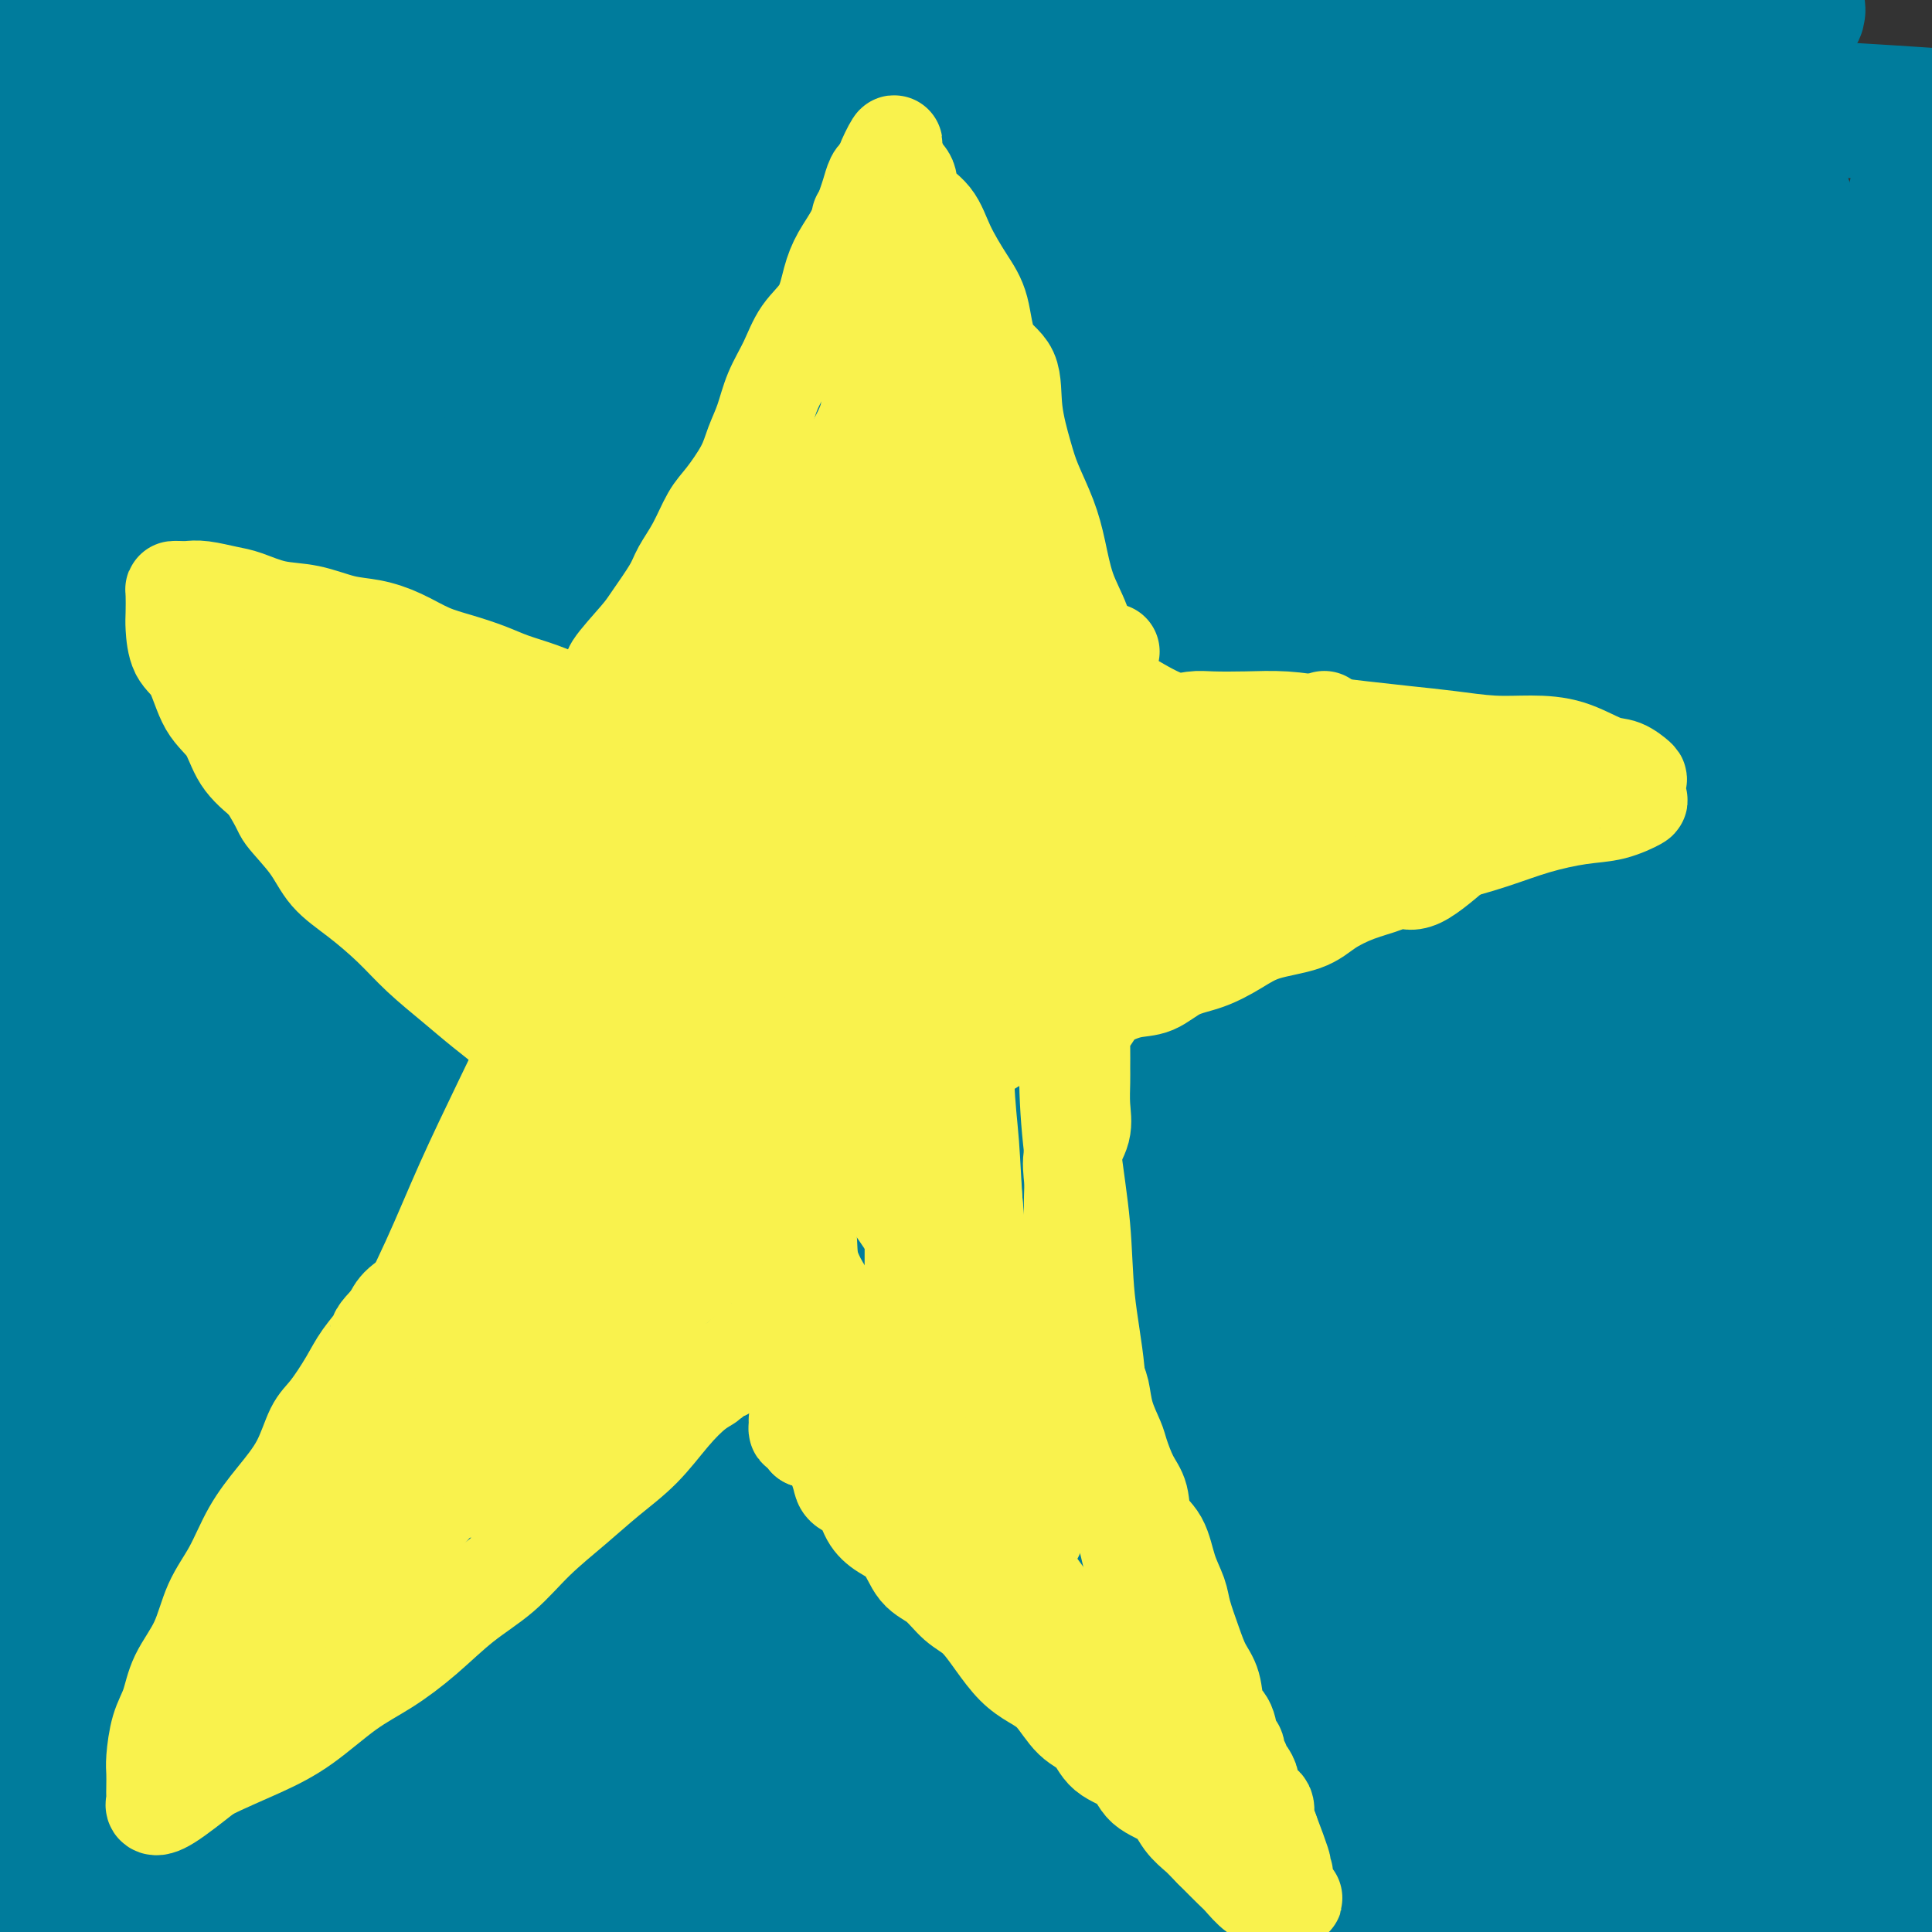 <svg viewBox='0 0 400 400' version='1.1' xmlns='http://www.w3.org/2000/svg' xmlns:xlink='http://www.w3.org/1999/xlink'><rect x="0" y="0" width="400" height="400" fill="#333333" stroke="none"/><g fill='none' stroke='#007C9C' stroke-width='28' stroke-linecap='round' stroke-linejoin='round'><path d='M333,210c-9.575,1.865 -19.150,3.731 -30,8c-10.850,4.269 -22.975,10.942 -36,19c-13.025,8.058 -26.951,17.501 -42,27c-15.049,9.499 -31.221,19.055 -47,29c-15.779,9.945 -31.167,20.281 -45,30c-13.833,9.719 -26.113,18.822 -36,26c-9.887,7.178 -17.383,12.429 -22,16c-4.617,3.571 -6.357,5.460 -7,4c-0.643,-1.460 -0.191,-6.270 5,-13c5.191,-6.730 15.120,-15.381 25,-26c9.880,-10.619 19.712,-23.207 31,-35c11.288,-11.793 24.034,-22.791 37,-36c12.966,-13.209 26.153,-28.631 40,-43c13.847,-14.369 28.353,-27.687 42,-40c13.647,-12.313 26.435,-23.623 38,-34c11.565,-10.377 21.907,-19.823 30,-27c8.093,-7.177 13.935,-12.085 17,-15c3.065,-2.915 3.351,-3.838 3,-3c-0.351,0.838 -1.338,3.437 -8,9c-6.662,5.563 -18.997,14.091 -32,25c-13.003,10.909 -26.673,24.200 -42,39c-15.327,14.800 -32.312,31.109 -49,47c-16.688,15.891 -33.078,31.363 -49,47c-15.922,15.637 -31.377,31.439 -44,45c-12.623,13.561 -22.416,24.879 -29,33c-6.584,8.121 -9.961,13.043 -11,15c-1.039,1.957 0.259,0.950 0,1c-0.259,0.050 -2.074,1.157 2,-4c4.074,-5.157 14.037,-16.579 24,-28'/><path d='M98,326c11.102,-11.646 25.857,-25.262 41,-39c15.143,-13.738 30.674,-27.600 47,-44c16.326,-16.400 33.446,-35.339 51,-51c17.554,-15.661 35.542,-28.043 52,-41c16.458,-12.957 31.387,-26.488 44,-36c12.613,-9.512 22.909,-15.006 29,-20c6.091,-4.994 7.976,-9.487 9,-10c1.024,-0.513 1.189,2.953 -3,9c-4.189,6.047 -12.730,14.676 -24,25c-11.270,10.324 -25.270,22.343 -38,35c-12.730,12.657 -24.190,25.953 -36,40c-11.810,14.047 -23.971,28.845 -35,42c-11.029,13.155 -20.925,24.665 -29,35c-8.075,10.335 -14.330,19.493 -18,25c-3.670,5.507 -4.756,7.363 -3,7c1.756,-0.363 6.353,-2.945 16,-12c9.647,-9.055 24.345,-24.582 38,-38c13.655,-13.418 26.268,-24.726 39,-37c12.732,-12.274 25.583,-25.515 38,-39c12.417,-13.485 24.398,-27.216 35,-39c10.602,-11.784 19.823,-21.622 26,-30c6.177,-8.378 9.310,-15.295 11,-20c1.690,-4.705 1.938,-7.196 2,-9c0.062,-1.804 -0.061,-2.920 0,-3c0.061,-0.080 0.305,0.875 1,4c0.695,3.125 1.841,8.418 3,15c1.159,6.582 2.331,14.452 3,24c0.669,9.548 0.834,20.774 1,32'/><path d='M398,151c1.172,18.198 0.101,26.191 0,38c-0.101,11.809 0.766,27.432 0,42c-0.766,14.568 -3.165,28.081 -5,42c-1.835,13.919 -3.105,28.245 -5,42c-1.895,13.755 -4.416,26.938 -6,38c-1.584,11.062 -2.230,20.002 -3,28c-0.770,7.998 -1.665,15.054 -2,19c-0.335,3.946 -0.111,4.783 0,3c0.111,-1.783 0.109,-6.187 0,-13c-0.109,-6.813 -0.324,-16.034 0,-27c0.324,-10.966 1.186,-23.677 3,-37c1.814,-13.323 4.581,-27.257 7,-42c2.419,-14.743 4.491,-30.296 7,-46c2.509,-15.704 5.454,-31.559 7,-47c1.546,-15.441 1.693,-30.469 2,-44c0.307,-13.531 0.775,-25.565 1,-37c0.225,-11.435 0.208,-22.269 0,-31c-0.208,-8.731 -0.609,-15.358 -1,-21c-0.391,-5.642 -0.774,-10.300 -2,-13c-1.226,-2.700 -3.294,-3.441 -4,-4c-0.706,-0.559 -0.051,-0.936 0,-1c0.051,-0.064 -0.504,0.184 -1,4c-0.496,3.816 -0.934,11.199 -1,19c-0.066,7.801 0.242,16.021 0,26c-0.242,9.979 -1.032,21.718 -2,34c-0.968,12.282 -2.113,25.109 -3,39c-0.887,13.891 -1.516,28.847 -3,44c-1.484,15.153 -3.823,30.503 -6,46c-2.177,15.497 -4.194,31.142 -6,46c-1.806,14.858 -3.403,28.929 -5,43'/><path d='M370,341c-3.701,27.196 -4.455,27.687 -5,34c-0.545,6.313 -0.881,18.447 -1,25c-0.119,6.553 -0.021,7.525 0,8c0.021,0.475 -0.035,0.454 0,1c0.035,0.546 0.161,1.657 0,-1c-0.161,-2.657 -0.611,-9.084 -2,-16c-1.389,-6.916 -3.719,-14.321 -6,-23c-2.281,-8.679 -4.514,-18.634 -6,-30c-1.486,-11.366 -2.224,-24.145 -3,-37c-0.776,-12.855 -1.591,-25.785 -2,-40c-0.409,-14.215 -0.411,-29.713 0,-44c0.411,-14.287 1.234,-27.362 2,-40c0.766,-12.638 1.473,-24.838 2,-36c0.527,-11.162 0.872,-21.285 1,-29c0.128,-7.715 0.037,-13.022 0,-18c-0.037,-4.978 -0.022,-9.625 0,-12c0.022,-2.375 0.049,-2.476 0,-3c-0.049,-0.524 -0.176,-1.472 0,1c0.176,2.472 0.654,8.362 1,14c0.346,5.638 0.562,11.022 1,18c0.438,6.978 1.100,15.548 0,24c-1.100,8.452 -3.962,16.786 -8,25c-4.038,8.214 -9.253,16.307 -15,23c-5.747,6.693 -12.026,11.984 -19,16c-6.974,4.016 -14.645,6.756 -22,8c-7.355,1.244 -14.396,0.994 -22,1c-7.604,0.006 -15.770,0.270 -25,-1c-9.230,-1.270 -19.523,-4.073 -31,-7c-11.477,-2.927 -24.136,-5.979 -37,-9c-12.864,-3.021 -25.932,-6.010 -39,-9'/><path d='M134,184c-23.530,-5.485 -28.855,-6.699 -37,-10c-8.145,-3.301 -19.110,-8.689 -27,-14c-7.890,-5.311 -12.705,-10.543 -16,-16c-3.295,-5.457 -5.069,-11.137 -6,-17c-0.931,-5.863 -1.018,-11.909 0,-17c1.018,-5.091 3.142,-9.227 7,-13c3.858,-3.773 9.451,-7.184 17,-10c7.549,-2.816 17.054,-5.036 28,-7c10.946,-1.964 23.333,-3.671 37,-5c13.667,-1.329 28.614,-2.279 44,-4c15.386,-1.721 31.211,-4.212 48,-6c16.789,-1.788 34.543,-2.873 51,-4c16.457,-1.127 31.617,-2.295 45,-3c13.383,-0.705 24.989,-0.945 34,-1c9.011,-0.055 15.426,0.076 18,0c2.574,-0.076 1.305,-0.360 1,0c-0.305,0.360 0.352,1.365 0,2c-0.352,0.635 -1.714,0.899 -6,1c-4.286,0.101 -11.498,0.038 -22,0c-10.502,-0.038 -24.294,-0.053 -39,0c-14.706,0.053 -30.324,0.172 -46,0c-15.676,-0.172 -31.408,-0.636 -48,-1c-16.592,-0.364 -34.043,-0.630 -51,-1c-16.957,-0.370 -33.421,-0.845 -50,-1c-16.579,-0.155 -33.272,0.008 -48,0c-14.728,-0.008 -27.490,-0.188 -37,0c-9.510,0.188 -15.766,0.744 -19,0c-3.234,-0.744 -3.444,-2.787 -4,-4c-0.556,-1.213 -1.457,-1.596 -2,-2c-0.543,-0.404 -0.726,-0.830 0,-1c0.726,-0.170 2.363,-0.085 4,0'/><path d='M10,50c2.871,-0.072 8.048,0.248 16,0c7.952,-0.248 18.678,-1.064 33,-2c14.322,-0.936 32.240,-1.992 49,-3c16.760,-1.008 32.363,-1.969 49,-3c16.637,-1.031 34.307,-2.133 51,-3c16.693,-0.867 32.408,-1.498 47,-2c14.592,-0.502 28.060,-0.873 40,-1c11.940,-0.127 22.351,-0.010 30,0c7.649,0.010 12.538,-0.087 16,0c3.462,0.087 5.499,0.358 6,1c0.501,0.642 -0.535,1.657 -3,2c-2.465,0.343 -6.360,0.016 -15,0c-8.640,-0.016 -22.025,0.281 -35,0c-12.975,-0.281 -25.538,-1.139 -40,-2c-14.462,-0.861 -30.822,-1.723 -46,-3c-15.178,-1.277 -29.174,-2.968 -44,-4c-14.826,-1.032 -30.484,-1.406 -45,-2c-14.516,-0.594 -27.891,-1.409 -40,-2c-12.109,-0.591 -22.952,-0.960 -31,-2c-8.048,-1.040 -13.302,-2.752 -16,-4c-2.698,-1.248 -2.839,-2.033 -3,-3c-0.161,-0.967 -0.341,-2.115 0,-3c0.341,-0.885 1.203,-1.507 4,-2c2.797,-0.493 7.530,-0.858 16,-1c8.470,-0.142 20.676,-0.059 34,-1c13.324,-0.941 27.766,-2.904 43,-4c15.234,-1.096 31.258,-1.325 47,-2c15.742,-0.675 31.200,-1.797 47,-3c15.800,-1.203 31.943,-2.487 47,-3c15.057,-0.513 29.029,-0.257 43,0'/><path d='M310,-2c49.239,-2.177 33.837,-0.618 33,0c-0.837,0.618 12.891,0.295 20,0c7.109,-0.295 7.599,-0.562 8,0c0.401,0.562 0.712,1.955 1,3c0.288,1.045 0.552,1.744 -1,2c-1.552,0.256 -4.922,0.068 -11,0c-6.078,-0.068 -14.865,-0.017 -26,0c-11.135,0.017 -24.619,0.002 -38,0c-13.381,-0.002 -26.658,0.011 -41,0c-14.342,-0.011 -29.750,-0.046 -45,0c-15.250,0.046 -30.341,0.173 -46,1c-15.659,0.827 -31.885,2.354 -47,4c-15.115,1.646 -29.119,3.412 -43,5c-13.881,1.588 -27.640,3.000 -38,5c-10.360,2.000 -17.322,4.589 -22,6c-4.678,1.411 -7.073,1.646 -8,2c-0.927,0.354 -0.386,0.828 0,1c0.386,0.172 0.616,0.043 2,0c1.384,-0.043 3.920,-0.000 8,0c4.080,0.000 9.702,-0.043 18,0c8.298,0.043 19.271,0.172 31,0c11.729,-0.172 24.212,-0.646 35,-1c10.788,-0.354 19.880,-0.589 28,-1c8.120,-0.411 15.267,-0.998 20,0c4.733,0.998 7.050,3.581 8,7c0.950,3.419 0.531,7.673 0,13c-0.531,5.327 -1.173,11.727 -5,19c-3.827,7.273 -10.838,15.420 -17,24c-6.162,8.580 -11.475,17.594 -17,28c-5.525,10.406 -11.263,22.203 -17,34'/><path d='M100,150c-5.150,11.591 -9.527,23.570 -14,36c-4.473,12.430 -9.044,25.312 -13,39c-3.956,13.688 -7.298,28.181 -10,42c-2.702,13.819 -4.763,26.965 -7,40c-2.237,13.035 -4.649,25.960 -6,38c-1.351,12.040 -1.639,23.193 -2,33c-0.361,9.807 -0.795,18.266 -1,25c-0.205,6.734 -0.183,11.742 0,15c0.183,3.258 0.526,4.767 0,4c-0.526,-0.767 -1.921,-3.809 -3,-9c-1.079,-5.191 -1.843,-12.530 -3,-21c-1.157,-8.470 -2.706,-18.070 -4,-29c-1.294,-10.930 -2.333,-23.188 -3,-36c-0.667,-12.812 -0.963,-26.177 -1,-40c-0.037,-13.823 0.186,-28.102 0,-43c-0.186,-14.898 -0.782,-30.413 -1,-46c-0.218,-15.587 -0.058,-31.246 0,-46c0.058,-14.754 0.016,-28.605 0,-42c-0.016,-13.395 -0.004,-26.335 0,-38c0.004,-11.665 0.001,-22.055 0,-30c-0.001,-7.945 -0.001,-13.445 0,-17c0.001,-3.555 0.004,-5.166 0,-6c-0.004,-0.834 -0.015,-0.893 0,2c0.015,2.893 0.057,8.736 0,16c-0.057,7.264 -0.211,15.949 0,26c0.211,10.051 0.789,21.467 1,33c0.211,11.533 0.057,23.182 0,36c-0.057,12.818 -0.016,26.805 0,41c0.016,14.195 0.008,28.597 0,43'/><path d='M33,216c0.143,38.456 -0.000,36.097 0,44c0.000,7.903 0.143,26.068 0,41c-0.143,14.932 -0.572,26.631 -1,37c-0.428,10.369 -0.853,19.409 -1,26c-0.147,6.591 -0.014,10.734 0,13c0.014,2.266 -0.090,2.656 0,1c0.090,-1.656 0.374,-5.357 0,-11c-0.374,-5.643 -1.407,-13.229 -2,-22c-0.593,-8.771 -0.747,-18.729 -1,-30c-0.253,-11.271 -0.604,-23.857 -1,-37c-0.396,-13.143 -0.838,-26.845 -1,-41c-0.162,-14.155 -0.043,-28.764 0,-43c0.043,-14.236 0.012,-28.100 0,-42c-0.012,-13.900 -0.003,-27.835 0,-41c0.003,-13.165 0.001,-25.561 0,-37c-0.001,-11.439 -0.000,-21.922 0,-31c0.000,-9.078 0.000,-16.749 0,-22c-0.000,-5.251 -0.000,-8.080 0,-11c0.000,-2.920 -0.000,-5.932 0,-5c0.000,0.932 0.000,5.806 0,11c-0.000,5.194 -0.000,10.706 0,18c0.000,7.294 0.001,16.369 0,26c-0.001,9.631 -0.003,19.818 0,31c0.003,11.182 0.012,23.358 0,36c-0.012,12.642 -0.044,25.749 0,39c0.044,13.251 0.166,26.644 0,41c-0.166,14.356 -0.619,29.673 -1,44c-0.381,14.327 -0.691,27.663 -1,41'/><path d='M24,292c-0.701,51.569 -1.455,36.991 -2,38c-0.545,1.009 -0.882,17.605 -1,29c-0.118,11.395 -0.019,17.590 0,22c0.019,4.410 -0.043,7.035 0,9c0.043,1.965 0.192,3.269 0,2c-0.192,-1.269 -0.724,-5.112 -2,-10c-1.276,-4.888 -3.294,-10.822 -5,-18c-1.706,-7.178 -3.098,-15.599 -4,-25c-0.902,-9.401 -1.313,-19.783 -2,-30c-0.687,-10.217 -1.651,-20.269 -2,-31c-0.349,-10.731 -0.082,-22.142 0,-34c0.082,-11.858 -0.020,-24.162 0,-36c0.020,-11.838 0.163,-23.210 0,-35c-0.163,-11.790 -0.632,-23.998 0,-35c0.632,-11.002 2.366,-20.797 3,-31c0.634,-10.203 0.168,-20.815 0,-30c-0.168,-9.185 -0.039,-16.944 0,-24c0.039,-7.056 -0.014,-13.409 0,-19c0.014,-5.591 0.095,-10.419 0,-14c-0.095,-3.581 -0.365,-5.913 -1,-7c-0.635,-1.087 -1.634,-0.928 -2,-1c-0.366,-0.072 -0.098,-0.374 0,2c0.098,2.374 0.026,7.423 0,14c-0.026,6.577 -0.007,14.682 0,24c0.007,9.318 0.002,19.848 0,31c-0.002,11.152 -0.001,22.927 0,35c0.001,12.073 0.000,24.443 0,37c-0.000,12.557 -0.000,25.302 0,37c0.000,11.698 0.000,22.349 0,33'/><path d='M6,225c-0.325,38.384 -0.137,28.343 0,29c0.137,0.657 0.223,12.013 0,18c-0.223,5.987 -0.755,6.607 0,7c0.755,0.393 2.796,0.560 5,1c2.204,0.440 4.571,1.155 9,-3c4.429,-4.155 10.921,-13.178 22,-23c11.079,-9.822 26.744,-20.443 43,-32c16.256,-11.557 33.102,-24.049 52,-37c18.898,-12.951 39.847,-26.362 60,-39c20.153,-12.638 39.510,-24.504 58,-35c18.490,-10.496 36.111,-19.621 50,-26c13.889,-6.379 24.044,-10.011 30,-13c5.956,-2.989 7.713,-5.335 8,-4c0.287,1.335 -0.896,6.351 -9,13c-8.104,6.649 -23.129,14.931 -40,26c-16.871,11.069 -35.588,24.923 -55,39c-19.412,14.077 -39.517,28.375 -59,43c-19.483,14.625 -38.342,29.576 -56,44c-17.658,14.424 -34.114,28.322 -47,39c-12.886,10.678 -22.202,18.135 -26,22c-3.798,3.865 -2.076,4.136 -2,4c0.076,-0.136 -1.492,-0.681 0,-5c1.492,-4.319 6.045,-12.412 18,-25c11.955,-12.588 31.311,-29.670 50,-46c18.689,-16.330 36.713,-31.906 55,-48c18.287,-16.094 36.839,-32.705 54,-47c17.161,-14.295 32.930,-26.275 44,-35c11.070,-8.725 17.442,-14.195 20,-17c2.558,-2.805 1.302,-2.944 0,-3c-1.302,-0.056 -2.651,-0.028 -4,0'/><path d='M286,72c-4.537,3.112 -13.878,12.393 -29,23c-15.122,10.607 -36.025,22.539 -56,36c-19.975,13.461 -39.023,28.450 -57,43c-17.977,14.550 -34.883,28.660 -49,41c-14.117,12.340 -25.445,22.910 -32,29c-6.555,6.090 -8.336,7.701 -9,9c-0.664,1.299 -0.213,2.285 0,-1c0.213,-3.285 0.186,-10.841 9,-22c8.814,-11.159 26.469,-25.920 45,-42c18.531,-16.080 37.937,-33.480 58,-52c20.063,-18.520 40.781,-38.161 60,-54c19.219,-15.839 36.938,-27.876 47,-37c10.062,-9.124 12.466,-15.336 14,-18c1.534,-2.664 2.199,-1.780 0,-1c-2.199,0.780 -7.263,1.457 -23,9c-15.737,7.543 -42.148,21.952 -66,36c-23.852,14.048 -45.147,27.736 -66,43c-20.853,15.264 -41.265,32.103 -58,46c-16.735,13.897 -29.793,24.853 -37,33c-7.207,8.147 -8.562,13.484 -8,12c0.562,-1.484 3.043,-9.788 14,-21c10.957,-11.212 30.392,-25.331 50,-40c19.608,-14.669 39.388,-29.887 59,-44c19.612,-14.113 39.054,-27.120 53,-36c13.946,-8.880 22.395,-13.633 26,-16c3.605,-2.367 2.367,-2.347 1,-1c-1.367,1.347 -2.861,4.021 -13,11c-10.139,6.979 -28.922,18.264 -49,31c-20.078,12.736 -41.451,26.925 -60,40c-18.549,13.075 -34.275,25.038 -50,37'/><path d='M60,166c-32.479,23.345 -28.176,22.706 -28,25c0.176,2.294 -3.776,7.519 -5,6c-1.224,-1.519 0.279,-9.783 9,-21c8.721,-11.217 24.658,-25.387 41,-39c16.342,-13.613 33.087,-26.669 49,-39c15.913,-12.331 30.995,-23.936 40,-31c9.005,-7.064 11.934,-9.587 13,-11c1.066,-1.413 0.269,-1.717 -2,0c-2.269,1.717 -6.010,5.456 -18,13c-11.990,7.544 -32.231,18.892 -50,30c-17.769,11.108 -33.068,21.976 -46,31c-12.932,9.024 -23.497,16.206 -29,21c-5.503,4.794 -5.944,7.201 -6,6c-0.056,-1.201 0.273,-6.009 9,-14c8.727,-7.991 25.851,-19.166 43,-31c17.149,-11.834 34.323,-24.327 53,-36c18.677,-11.673 38.858,-22.525 58,-33c19.142,-10.475 37.244,-20.574 53,-27c15.756,-6.426 29.166,-9.179 39,-10c9.834,-0.821 16.094,0.291 21,3c4.906,2.709 8.460,7.016 12,12c3.540,4.984 7.066,10.644 11,16c3.934,5.356 8.275,10.408 12,15c3.725,4.592 6.832,8.724 12,12c5.168,3.276 12.396,5.695 20,7c7.604,1.305 15.585,1.494 25,0c9.415,-1.494 20.266,-4.671 29,-8c8.734,-3.329 15.353,-6.808 19,-10c3.647,-3.192 4.324,-6.096 5,-9'/><path d='M449,44c0.961,-2.247 0.865,-3.366 0,-5c-0.865,-1.634 -2.498,-3.783 -5,-6c-2.502,-2.217 -5.872,-4.504 -13,-6c-7.128,-1.496 -18.012,-2.203 -30,-3c-11.988,-0.797 -25.079,-1.685 -37,-2c-11.921,-0.315 -22.670,-0.058 -33,0c-10.330,0.058 -20.239,-0.082 -28,0c-7.761,0.082 -13.373,0.385 -17,0c-3.627,-0.385 -5.270,-1.459 -6,-3c-0.730,-1.541 -0.549,-3.548 0,-5c0.549,-1.452 1.466,-2.347 3,-4c1.534,-1.653 3.686,-4.064 8,-6c4.314,-1.936 10.791,-3.398 17,-4c6.209,-0.602 12.151,-0.343 18,0c5.849,0.343 11.604,0.770 17,4c5.396,3.230 10.433,9.262 15,16c4.567,6.738 8.663,14.182 12,23c3.337,8.818 5.914,19.008 8,30c2.086,10.992 3.682,22.784 5,35c1.318,12.216 2.358,24.855 3,39c0.642,14.145 0.887,29.796 1,46c0.113,16.204 0.093,32.962 -2,50c-2.093,17.038 -6.259,34.356 -10,51c-3.741,16.644 -7.055,32.615 -10,48c-2.945,15.385 -5.520,30.183 -8,43c-2.480,12.817 -4.866,23.653 -6,32c-1.134,8.347 -1.015,14.207 -1,18c0.015,3.793 -0.073,5.521 0,5c0.073,-0.521 0.307,-3.292 -1,-8c-1.307,-4.708 -4.153,-11.354 -7,-18'/><path d='M342,414c-3.594,-7.071 -8.578,-11.750 -16,-17c-7.422,-5.250 -17.281,-11.071 -28,-16c-10.719,-4.929 -22.297,-8.967 -36,-12c-13.703,-3.033 -29.531,-5.062 -46,-6c-16.469,-0.938 -33.580,-0.783 -51,-1c-17.420,-0.217 -35.151,-0.804 -51,0c-15.849,0.804 -29.817,2.999 -43,5c-13.183,2.001 -25.582,3.807 -34,5c-8.418,1.193 -12.854,1.771 -15,2c-2.146,0.229 -2.000,0.109 -2,0c0.000,-0.109 -0.145,-0.205 1,-1c1.145,-0.795 3.581,-2.287 12,-4c8.419,-1.713 22.822,-3.647 38,-6c15.178,-2.353 31.131,-5.126 49,-8c17.869,-2.874 37.655,-5.848 57,-10c19.345,-4.152 38.250,-9.482 58,-14c19.750,-4.518 40.344,-8.226 59,-12c18.656,-3.774 35.372,-7.616 51,-11c15.628,-3.384 30.168,-6.310 40,-8c9.832,-1.690 14.957,-2.145 17,-2c2.043,0.145 1.005,0.890 -6,4c-7.005,3.110 -19.977,8.585 -34,14c-14.023,5.415 -29.099,10.768 -46,17c-16.901,6.232 -35.628,13.341 -54,21c-18.372,7.659 -36.390,15.867 -54,23c-17.610,7.133 -34.813,13.190 -50,19c-15.187,5.810 -28.358,11.372 -38,15c-9.642,3.628 -15.755,5.322 -19,6c-3.245,0.678 -3.623,0.339 -4,0'/><path d='M97,417c-18.046,4.725 -7.662,-3.463 1,-11c8.662,-7.537 15.602,-14.423 28,-23c12.398,-8.577 30.256,-18.844 48,-30c17.744,-11.156 35.375,-23.202 53,-34c17.625,-10.798 35.245,-20.348 50,-29c14.755,-8.652 26.646,-16.404 37,-23c10.354,-6.596 19.173,-12.035 25,-16c5.827,-3.965 8.663,-6.457 10,-8c1.337,-1.543 1.175,-2.137 1,-3c-0.175,-0.863 -0.361,-1.994 0,1c0.361,2.994 1.271,10.113 -1,18c-2.271,7.887 -7.723,16.543 -13,26c-5.277,9.457 -10.381,19.714 -15,30c-4.619,10.286 -8.755,20.600 -12,30c-3.245,9.400 -5.600,17.885 -7,26c-1.400,8.115 -1.846,15.862 -2,21c-0.154,5.138 -0.016,7.669 0,9c0.016,1.331 -0.090,1.462 0,2c0.090,0.538 0.376,1.482 1,-1c0.624,-2.482 1.585,-8.391 3,-16c1.415,-7.609 3.284,-16.919 5,-27c1.716,-10.081 3.280,-20.935 5,-33c1.720,-12.065 3.597,-25.342 6,-39c2.403,-13.658 5.331,-27.698 9,-42c3.669,-14.302 8.079,-28.865 12,-43c3.921,-14.135 7.352,-27.843 11,-40c3.648,-12.157 7.514,-22.764 10,-31c2.486,-8.236 3.592,-14.102 4,-18c0.408,-3.898 0.116,-5.828 0,-5c-0.116,0.828 -0.058,4.414 0,8'/><path d='M366,116c0.026,4.332 0.090,11.163 0,19c-0.090,7.837 -0.335,16.681 0,27c0.335,10.319 1.250,22.112 2,34c0.750,11.888 1.334,23.871 2,36c0.666,12.129 1.415,24.406 2,36c0.585,11.594 1.005,22.507 2,33c0.995,10.493 2.565,20.568 4,29c1.435,8.432 2.735,15.222 4,21c1.265,5.778 2.495,10.543 3,14c0.505,3.457 0.284,5.605 0,7c-0.284,1.395 -0.632,2.038 -4,3c-3.368,0.962 -9.755,2.244 -18,3c-8.245,0.756 -18.347,0.987 -31,1c-12.653,0.013 -27.859,-0.194 -43,0c-15.141,0.194 -30.219,0.787 -46,1c-15.781,0.213 -32.264,0.046 -48,0c-15.736,-0.046 -30.725,0.030 -46,0c-15.275,-0.030 -30.836,-0.166 -45,0c-14.164,0.166 -26.931,0.633 -39,1c-12.069,0.367 -23.441,0.634 -31,1c-7.559,0.366 -11.304,0.831 -13,1c-1.696,0.169 -1.341,0.041 -1,0c0.341,-0.041 0.668,0.006 2,0c1.332,-0.006 3.670,-0.064 10,0c6.330,0.064 16.654,0.250 30,0c13.346,-0.250 29.714,-0.937 46,-2c16.286,-1.063 32.489,-2.501 50,-4c17.511,-1.499 36.330,-3.057 55,-5c18.670,-1.943 37.191,-4.269 54,-6c16.809,-1.731 31.904,-2.865 47,-4'/><path d='M314,362c38.810,-3.174 32.835,-1.607 36,-1c3.165,0.607 15.470,0.256 21,0c5.530,-0.256 4.286,-0.416 4,0c-0.286,0.416 0.385,1.407 0,2c-0.385,0.593 -1.825,0.789 -8,2c-6.175,1.211 -17.085,3.438 -30,5c-12.915,1.562 -27.835,2.459 -44,5c-16.165,2.541 -33.575,6.725 -51,10c-17.425,3.275 -34.866,5.639 -52,8c-17.134,2.361 -33.960,4.717 -50,7c-16.040,2.283 -31.294,4.491 -45,6c-13.706,1.509 -25.863,2.318 -35,3c-9.137,0.682 -15.255,1.235 -19,0c-3.745,-1.235 -5.119,-4.258 -6,-8c-0.881,-3.742 -1.269,-8.201 0,-14c1.269,-5.799 4.195,-12.937 13,-22c8.805,-9.063 23.487,-20.049 39,-32c15.513,-11.951 31.855,-24.865 50,-37c18.145,-12.135 38.094,-23.489 57,-36c18.906,-12.511 36.769,-26.179 53,-36c16.231,-9.821 30.829,-15.797 42,-20c11.171,-4.203 18.915,-6.635 22,-8c3.085,-1.365 1.512,-1.663 2,0c0.488,1.663 3.039,5.286 0,11c-3.039,5.714 -11.666,13.519 -23,24c-11.334,10.481 -25.374,23.639 -40,36c-14.626,12.361 -29.839,23.925 -44,35c-14.161,11.075 -27.270,21.659 -38,31c-10.730,9.341 -19.081,17.438 -23,22c-3.919,4.562 -3.405,5.589 -3,6c0.405,0.411 0.703,0.205 1,0'/><path d='M143,361c1.194,-0.978 5.178,-6.424 16,-15c10.822,-8.576 28.483,-20.283 45,-32c16.517,-11.717 31.890,-23.443 47,-33c15.110,-9.557 29.955,-16.943 42,-24c12.045,-7.057 21.289,-13.784 27,-17c5.711,-3.216 7.889,-2.921 9,-3c1.111,-0.079 1.156,-0.532 0,2c-1.156,2.532 -3.513,8.048 -12,16c-8.487,7.952 -23.104,18.341 -37,29c-13.896,10.659 -27.072,21.589 -39,31c-11.928,9.411 -22.610,17.305 -30,23c-7.390,5.695 -11.488,9.193 -13,11c-1.512,1.807 -0.438,1.922 7,-3c7.438,-4.922 21.239,-14.883 35,-23c13.761,-8.117 27.480,-14.392 41,-21c13.520,-6.608 26.839,-13.550 38,-19c11.161,-5.450 20.164,-9.409 25,-11c4.836,-1.591 5.506,-0.816 6,0c0.494,0.816 0.813,1.671 0,5c-0.813,3.329 -2.759,9.131 -7,16c-4.241,6.869 -10.778,14.804 -18,22c-7.222,7.196 -15.129,13.654 -22,21c-6.871,7.346 -12.707,15.582 -17,22c-4.293,6.418 -7.043,11.018 -8,14c-0.957,2.982 -0.121,4.347 0,5c0.121,0.653 -0.473,0.595 0,1c0.473,0.405 2.013,1.274 5,0c2.987,-1.274 7.419,-4.689 12,-9c4.581,-4.311 9.309,-9.517 13,-14c3.691,-4.483 6.346,-8.241 9,-12'/><path d='M317,343c3.787,-5.508 2.253,-6.279 2,-7c-0.253,-0.721 0.773,-1.392 -2,-2c-2.773,-0.608 -9.345,-1.153 -19,0c-9.655,1.153 -22.393,4.005 -36,8c-13.607,3.995 -28.084,9.133 -42,14c-13.916,4.867 -27.270,9.462 -40,14c-12.730,4.538 -24.836,9.021 -35,13c-10.164,3.979 -18.388,7.456 -23,9c-4.612,1.544 -5.614,1.154 -6,1c-0.386,-0.154 -0.158,-0.071 2,-1c2.158,-0.929 6.244,-2.868 14,-5c7.756,-2.132 19.182,-4.456 32,-7c12.818,-2.544 27.027,-5.308 42,-8c14.973,-2.692 30.711,-5.311 46,-7c15.289,-1.689 30.128,-2.449 44,-3c13.872,-0.551 26.777,-0.893 38,-1c11.223,-0.107 20.762,0.021 28,1c7.238,0.979 12.173,2.808 16,5c3.827,2.192 6.546,4.747 8,6c1.454,1.253 1.643,1.205 2,2c0.357,0.795 0.882,2.434 0,3c-0.882,0.566 -3.172,0.058 -9,0c-5.828,-0.058 -15.195,0.334 -27,1c-11.805,0.666 -26.050,1.608 -42,4c-15.950,2.392 -33.605,6.235 -52,10c-18.395,3.765 -37.528,7.453 -56,11c-18.472,3.547 -36.281,6.955 -54,10c-17.719,3.045 -35.348,5.727 -50,7c-14.652,1.273 -26.326,1.136 -38,1'/><path d='M60,422c-18.738,0.695 -21.582,-1.567 -25,-6c-3.418,-4.433 -7.411,-11.038 -9,-18c-1.589,-6.962 -0.774,-14.283 -1,-25c-0.226,-10.717 -1.492,-24.832 3,-39c4.492,-14.168 14.742,-28.391 26,-44c11.258,-15.609 23.522,-32.606 36,-49c12.478,-16.394 25.169,-32.187 38,-47c12.831,-14.813 25.804,-28.647 36,-40c10.196,-11.353 17.617,-20.225 23,-26c5.383,-5.775 8.729,-8.453 10,-10c1.271,-1.547 0.466,-1.962 0,-2c-0.466,-0.038 -0.595,0.300 0,3c0.595,2.700 1.912,7.760 0,15c-1.912,7.240 -7.053,16.659 -14,28c-6.947,11.341 -15.699,24.603 -25,39c-9.301,14.397 -19.152,29.928 -30,46c-10.848,16.072 -22.693,32.683 -34,49c-11.307,16.317 -22.076,32.340 -32,47c-9.924,14.660 -19.002,27.958 -25,38c-5.998,10.042 -8.915,16.827 -10,20c-1.085,3.173 -0.338,2.735 0,3c0.338,0.265 0.265,1.233 0,-2c-0.265,-3.233 -0.724,-10.668 0,-20c0.724,-9.332 2.630,-20.561 5,-32c2.370,-11.439 5.202,-23.090 8,-36c2.798,-12.910 5.561,-27.081 8,-41c2.439,-13.919 4.554,-27.586 6,-41c1.446,-13.414 2.223,-26.575 3,-39c0.777,-12.425 1.555,-24.114 2,-36c0.445,-11.886 0.556,-23.967 1,-33c0.444,-9.033 1.222,-15.016 2,-21'/><path d='M62,103c1.235,-22.580 0.321,-14.531 0,-12c-0.321,2.531 -0.049,-0.457 0,-2c0.049,-1.543 -0.124,-1.640 0,1c0.124,2.640 0.544,8.016 0,15c-0.544,6.984 -2.051,15.577 -3,26c-0.949,10.423 -1.340,22.675 -2,35c-0.660,12.325 -1.587,24.723 -2,38c-0.413,13.277 -0.311,27.434 -1,42c-0.689,14.566 -2.171,29.540 -3,44c-0.829,14.460 -1.007,28.406 -2,42c-0.993,13.594 -2.802,26.835 -4,39c-1.198,12.165 -1.783,23.256 -2,32c-0.217,8.744 -0.064,15.143 0,19c0.064,3.857 0.040,5.171 0,5c-0.040,-0.171 -0.094,-1.827 0,-6c0.094,-4.173 0.337,-10.862 0,-19c-0.337,-8.138 -1.252,-17.726 -2,-28c-0.748,-10.274 -1.328,-21.233 -2,-33c-0.672,-11.767 -1.434,-24.340 -2,-37c-0.566,-12.660 -0.935,-25.406 -1,-39c-0.065,-13.594 0.173,-28.037 0,-42c-0.173,-13.963 -0.757,-27.446 0,-41c0.757,-13.554 2.853,-27.178 5,-39c2.147,-11.822 4.343,-21.842 7,-31c2.657,-9.158 5.773,-17.455 9,-24c3.227,-6.545 6.564,-11.337 11,-16c4.436,-4.663 9.973,-9.198 17,-13c7.027,-3.802 15.546,-6.870 26,-10c10.454,-3.130 22.844,-6.323 36,-9c13.156,-2.677 27.078,-4.839 41,-7'/><path d='M188,33c19.866,-3.575 31.031,-4.512 44,-5c12.969,-0.488 27.743,-0.525 40,0c12.257,0.525 21.996,1.613 30,4c8.004,2.387 14.273,6.072 18,10c3.727,3.928 4.913,8.099 6,13c1.087,4.901 2.076,10.532 0,16c-2.076,5.468 -7.217,10.773 -15,17c-7.783,6.227 -18.207,13.375 -31,22c-12.793,8.625 -27.956,18.728 -44,28c-16.044,9.272 -32.971,17.714 -50,27c-17.029,9.286 -34.161,19.414 -49,28c-14.839,8.586 -27.387,15.628 -37,20c-9.613,4.372 -16.292,6.075 -20,7c-3.708,0.925 -4.445,1.074 -5,0c-0.555,-1.074 -0.929,-3.371 0,-8c0.929,-4.629 3.159,-11.591 11,-21c7.841,-9.409 21.292,-21.266 36,-33c14.708,-11.734 30.673,-23.346 46,-34c15.327,-10.654 30.018,-20.350 43,-29c12.982,-8.650 24.256,-16.255 32,-21c7.744,-4.745 11.958,-6.630 14,-6c2.042,0.630 1.913,3.776 0,9c-1.913,5.224 -5.609,12.525 -13,22c-7.391,9.475 -18.477,21.125 -31,33c-12.523,11.875 -26.483,23.976 -40,38c-13.517,14.024 -26.592,29.970 -39,44c-12.408,14.030 -24.151,26.142 -34,37c-9.849,10.858 -17.806,20.462 -22,26c-4.194,5.538 -4.627,7.011 -4,6c0.627,-1.011 2.313,-4.505 4,-8'/><path d='M78,275c3.436,-5.785 10.024,-16.249 19,-28c8.976,-11.751 20.338,-24.791 32,-38c11.662,-13.209 23.623,-26.589 34,-39c10.377,-12.411 19.171,-23.853 27,-34c7.829,-10.147 14.694,-18.998 19,-26c4.306,-7.002 6.052,-12.154 7,-15c0.948,-2.846 1.097,-3.384 1,-3c-0.097,0.384 -0.440,1.691 -1,6c-0.560,4.309 -1.337,11.620 -3,20c-1.663,8.380 -4.214,17.829 -7,29c-2.786,11.171 -5.808,24.065 -8,37c-2.192,12.935 -3.554,25.912 -5,39c-1.446,13.088 -2.976,26.286 -4,39c-1.024,12.714 -1.542,24.943 -2,36c-0.458,11.057 -0.856,20.941 -1,30c-0.144,9.059 -0.035,17.292 0,23c0.035,5.708 -0.005,8.891 0,10c0.005,1.109 0.054,0.145 0,-3c-0.054,-3.145 -0.211,-8.471 -1,-16c-0.789,-7.529 -2.212,-17.260 -3,-28c-0.788,-10.740 -0.943,-22.488 -1,-35c-0.057,-12.512 -0.017,-25.788 0,-39c0.017,-13.212 0.011,-26.360 0,-39c-0.011,-12.640 -0.028,-24.773 0,-36c0.028,-11.227 0.101,-21.547 0,-30c-0.101,-8.453 -0.378,-15.039 -2,-19c-1.622,-3.961 -4.591,-5.297 -6,-6c-1.409,-0.703 -1.260,-0.772 -2,0c-0.740,0.772 -2.370,2.386 -4,4'/><path d='M167,114c-1.443,3.912 -2.050,11.692 -4,21c-1.950,9.308 -5.242,20.146 -8,32c-2.758,11.854 -4.981,24.726 -7,38c-2.019,13.274 -3.833,26.949 -6,41c-2.167,14.051 -4.685,28.477 -7,42c-2.315,13.523 -4.425,26.142 -6,38c-1.575,11.858 -2.614,22.954 -3,32c-0.386,9.046 -0.119,16.043 0,20c0.119,3.957 0.089,4.874 0,5c-0.089,0.126 -0.239,-0.540 0,-4c0.239,-3.460 0.865,-9.715 1,-18c0.135,-8.285 -0.220,-18.600 0,-29c0.220,-10.400 1.017,-20.885 2,-32c0.983,-11.115 2.153,-22.862 4,-35c1.847,-12.138 4.370,-24.669 8,-37c3.630,-12.331 8.369,-24.462 13,-36c4.631,-11.538 9.156,-22.485 14,-32c4.844,-9.515 10.006,-17.600 15,-24c4.994,-6.400 9.819,-11.115 13,-13c3.181,-1.885 4.719,-0.940 6,-1c1.281,-0.060 2.305,-1.126 4,2c1.695,3.126 4.062,10.444 6,18c1.938,7.556 3.448,15.349 4,25c0.552,9.651 0.146,21.161 0,33c-0.146,11.839 -0.033,24.006 0,36c0.033,11.994 -0.013,23.813 0,35c0.013,11.187 0.086,21.741 0,31c-0.086,9.259 -0.331,17.224 0,24c0.331,6.776 1.237,12.365 2,15c0.763,2.635 1.381,2.318 2,2'/><path d='M220,343c0.823,2.963 0.882,1.869 1,0c0.118,-1.869 0.297,-4.515 1,-10c0.703,-5.485 1.932,-13.808 3,-23c1.068,-9.192 1.975,-19.251 3,-30c1.025,-10.749 2.170,-22.187 3,-34c0.830,-11.813 1.347,-24.001 2,-36c0.653,-11.999 1.443,-23.807 2,-35c0.557,-11.193 0.882,-21.769 1,-32c0.118,-10.231 0.028,-20.116 0,-28c-0.028,-7.884 0.007,-13.768 0,-18c-0.007,-4.232 -0.054,-6.814 0,-8c0.054,-1.186 0.210,-0.978 0,-1c-0.210,-0.022 -0.785,-0.274 -1,1c-0.215,1.274 -0.072,4.073 0,8c0.072,3.927 0.071,8.983 0,16c-0.071,7.017 -0.211,15.995 0,25c0.211,9.005 0.775,18.035 2,28c1.225,9.965 3.111,20.863 5,31c1.889,10.137 3.782,19.514 5,29c1.218,9.486 1.761,19.082 3,28c1.239,8.918 3.172,17.159 4,24c0.828,6.841 0.550,12.281 0,17c-0.550,4.719 -1.370,8.718 -4,11c-2.630,2.282 -7.068,2.847 -13,4c-5.932,1.153 -13.357,2.896 -23,4c-9.643,1.104 -21.505,1.570 -33,2c-11.495,0.430 -22.621,0.822 -34,1c-11.379,0.178 -23.009,0.140 -34,0c-10.991,-0.140 -21.344,-0.384 -30,-2c-8.656,-1.616 -15.616,-4.605 -21,-8c-5.384,-3.395 -9.192,-7.198 -13,-11'/><path d='M49,296c-3.321,-3.543 -5.124,-6.901 -6,-11c-0.876,-4.099 -0.826,-8.941 0,-14c0.826,-5.059 2.429,-10.337 7,-16c4.571,-5.663 12.109,-11.713 21,-18c8.891,-6.287 19.134,-12.811 29,-19c9.866,-6.189 19.355,-12.042 29,-17c9.645,-4.958 19.447,-9.019 28,-12c8.553,-2.981 15.855,-4.880 20,-6c4.145,-1.120 5.131,-1.460 6,0c0.869,1.460 1.622,4.718 2,9c0.378,4.282 0.381,9.586 -2,16c-2.381,6.414 -7.146,13.937 -13,22c-5.854,8.063 -12.796,16.667 -19,25c-6.204,8.333 -11.671,16.396 -17,24c-5.329,7.604 -10.519,14.751 -14,20c-3.481,5.249 -5.254,8.602 -6,10c-0.746,1.398 -0.464,0.841 0,1c0.464,0.159 1.112,1.036 2,0c0.888,-1.036 2.017,-3.983 5,-9c2.983,-5.017 7.820,-12.105 13,-20c5.180,-7.895 10.702,-16.597 16,-25c5.298,-8.403 10.371,-16.507 14,-24c3.629,-7.493 5.813,-14.376 7,-20c1.187,-5.624 1.378,-9.990 0,-13c-1.378,-3.010 -4.324,-4.664 -7,-6c-2.676,-1.336 -5.080,-2.355 -10,-3c-4.920,-0.645 -12.354,-0.916 -20,1c-7.646,1.916 -15.503,6.019 -23,11c-7.497,4.981 -14.634,10.841 -22,18c-7.366,7.159 -14.962,15.617 -22,24c-7.038,8.383 -13.519,16.692 -20,25'/><path d='M47,269c-9.354,12.024 -11.739,17.583 -15,25c-3.261,7.417 -7.399,16.691 -10,25c-2.601,8.309 -3.663,15.654 -5,22c-1.337,6.346 -2.947,11.693 -4,17c-1.053,5.307 -1.550,10.573 -2,16c-0.450,5.427 -0.852,11.016 -1,16c-0.148,4.984 -0.040,9.361 0,13c0.040,3.639 0.014,6.538 0,9c-0.014,2.462 -0.015,4.488 0,6c0.015,1.512 0.046,2.510 0,3c-0.046,0.490 -0.167,0.471 0,1c0.167,0.529 0.623,1.606 1,2c0.377,0.394 0.673,0.106 1,0c0.327,-0.106 0.683,-0.029 1,0c0.317,0.029 0.594,0.010 1,0c0.406,-0.010 0.940,-0.009 2,0c1.060,0.009 2.648,0.027 5,0c2.352,-0.027 5.470,-0.100 10,0c4.530,0.100 10.472,0.374 18,0c7.528,-0.374 16.642,-1.396 26,-2c9.358,-0.604 18.959,-0.792 29,-1c10.041,-0.208 20.522,-0.437 31,-1c10.478,-0.563 20.955,-1.460 32,-2c11.045,-0.540 22.659,-0.723 34,-2c11.341,-1.277 22.410,-3.648 34,-5c11.590,-1.352 23.702,-1.686 35,-3c11.298,-1.314 21.781,-3.610 32,-5c10.219,-1.390 20.174,-1.874 29,-3c8.826,-1.126 16.522,-2.893 23,-4c6.478,-1.107 11.739,-1.553 17,-2'/><path d='M371,394c28.509,-3.569 14.782,-1.492 11,-1c-3.782,0.492 2.383,-0.600 5,-1c2.617,-0.400 1.688,-0.108 1,0c-0.688,0.108 -1.133,0.031 -2,0c-0.867,-0.031 -2.156,-0.017 -4,0c-1.844,0.017 -4.244,0.037 -7,0c-2.756,-0.037 -5.866,-0.130 -11,0c-5.134,0.130 -12.290,0.483 -19,1c-6.710,0.517 -12.975,1.198 -19,2c-6.025,0.802 -11.811,1.724 -16,2c-4.189,0.276 -6.780,-0.095 -9,0c-2.220,0.095 -4.068,0.655 -4,0c0.068,-0.655 2.053,-2.524 4,-5c1.947,-2.476 3.856,-5.558 9,-10c5.144,-4.442 13.522,-10.243 22,-16c8.478,-5.757 17.056,-11.470 25,-17c7.944,-5.530 15.253,-10.876 21,-16c5.747,-5.124 9.932,-10.026 13,-14c3.068,-3.974 5.019,-7.020 6,-9c0.981,-1.980 0.992,-2.894 1,-4c0.008,-1.106 0.012,-2.403 0,-3c-0.012,-0.597 -0.042,-0.494 0,1c0.042,1.494 0.156,4.380 0,8c-0.156,3.620 -0.580,7.975 0,13c0.580,5.025 2.166,10.722 3,17c0.834,6.278 0.917,13.139 1,20'/><path d='M402,362c0.622,12.660 0.177,14.811 0,20c-0.177,5.189 -0.087,13.415 -1,20c-0.913,6.585 -2.829,11.527 -4,16c-1.171,4.473 -1.599,8.476 -2,11c-0.401,2.524 -0.777,3.567 -1,3c-0.223,-0.567 -0.292,-2.744 -1,-6c-0.708,-3.256 -2.055,-7.589 -4,-13c-1.945,-5.411 -4.488,-11.899 -7,-18c-2.512,-6.101 -4.995,-11.815 -8,-18c-3.005,-6.185 -6.534,-12.839 -11,-18c-4.466,-5.161 -9.870,-8.827 -16,-13c-6.130,-4.173 -12.984,-8.853 -23,-11c-10.016,-2.147 -23.192,-1.761 -36,-2c-12.808,-0.239 -25.247,-1.104 -38,0c-12.753,1.104 -25.820,4.176 -38,7c-12.180,2.824 -23.474,5.399 -32,8c-8.526,2.601 -14.285,5.228 -18,7c-3.715,1.772 -5.385,2.688 -5,3c0.385,0.312 2.826,0.021 5,0c2.174,-0.021 4.082,0.230 11,0c6.918,-0.230 18.846,-0.939 32,-3c13.154,-2.061 27.533,-5.473 43,-9c15.467,-3.527 32.022,-7.167 47,-11c14.978,-3.833 28.379,-7.857 42,-11c13.621,-3.143 27.462,-5.403 38,-7c10.538,-1.597 17.773,-2.531 22,-3c4.227,-0.469 5.446,-0.472 6,0c0.554,0.472 0.444,1.421 0,3c-0.444,1.579 -1.222,3.790 -2,6'/><path d='M401,323c-2.198,2.180 -6.694,3.128 -14,5c-7.306,1.872 -17.423,4.666 -29,8c-11.577,3.334 -24.614,7.208 -40,11c-15.386,3.792 -33.121,7.501 -50,12c-16.879,4.499 -32.902,9.788 -50,15c-17.098,5.212 -35.272,10.348 -51,15c-15.728,4.652 -29.010,8.819 -40,11c-10.990,2.181 -19.689,2.377 -25,3c-5.311,0.623 -7.233,1.672 -8,0c-0.767,-1.672 -0.379,-6.066 -1,-10c-0.621,-3.934 -2.251,-7.410 0,-13c2.251,-5.590 8.385,-13.295 17,-22c8.615,-8.705 19.713,-18.411 32,-28c12.287,-9.589 25.762,-19.061 39,-29c13.238,-9.939 26.238,-20.345 38,-29c11.762,-8.655 22.287,-15.561 30,-21c7.713,-5.439 12.613,-9.413 15,-11c2.387,-1.587 2.261,-0.786 2,-1c-0.261,-0.214 -0.657,-1.442 -2,0c-1.343,1.442 -3.634,5.553 -10,12c-6.366,6.447 -16.808,15.230 -29,24c-12.192,8.770 -26.134,17.526 -40,27c-13.866,9.474 -27.655,19.668 -40,29c-12.345,9.332 -23.244,17.804 -33,25c-9.756,7.196 -18.368,13.116 -24,16c-5.632,2.884 -8.283,2.734 -10,3c-1.717,0.266 -2.499,0.950 -3,0c-0.501,-0.950 -0.722,-3.533 -1,-8c-0.278,-4.467 -0.613,-10.818 -1,-19c-0.387,-8.182 -0.825,-18.195 2,-29c2.825,-10.805 8.912,-22.403 15,-34'/><path d='M90,285c5.019,-12.166 10.067,-25.582 16,-39c5.933,-13.418 12.752,-26.839 18,-40c5.248,-13.161 8.923,-26.063 12,-38c3.077,-11.937 5.554,-22.909 7,-33c1.446,-10.091 1.862,-19.302 2,-27c0.138,-7.698 0.000,-13.883 0,-19c-0.000,-5.117 0.138,-9.167 0,-12c-0.138,-2.833 -0.554,-4.448 -1,-5c-0.446,-0.552 -0.924,-0.039 -1,0c-0.076,0.039 0.248,-0.395 -1,3c-1.248,3.395 -4.070,10.620 -7,19c-2.930,8.380 -5.969,17.915 -11,30c-5.031,12.085 -12.056,26.720 -18,41c-5.944,14.280 -10.808,28.206 -16,42c-5.192,13.794 -10.712,27.458 -15,40c-4.288,12.542 -7.344,23.963 -10,34c-2.656,10.037 -4.910,18.690 -6,25c-1.090,6.310 -1.014,10.278 -1,11c0.014,0.722 -0.034,-1.803 0,-6c0.034,-4.197 0.150,-10.067 0,-17c-0.150,-6.933 -0.566,-14.929 -1,-24c-0.434,-9.071 -0.886,-19.218 -2,-30c-1.114,-10.782 -2.889,-22.200 -4,-34c-1.111,-11.800 -1.558,-23.983 -2,-36c-0.442,-12.017 -0.878,-23.869 -1,-36c-0.122,-12.131 0.070,-24.540 0,-36c-0.070,-11.460 -0.404,-21.970 -1,-31c-0.596,-9.030 -1.456,-16.580 -2,-22c-0.544,-5.420 -0.772,-8.710 -1,-12'/><path d='M44,33c-2.329,-44.114 -1.151,-12.399 -1,-1c0.151,11.399 -0.725,2.483 -1,0c-0.275,-2.483 0.053,1.466 0,5c-0.053,3.534 -0.485,6.654 -1,11c-0.515,4.346 -1.113,9.917 -2,15c-0.887,5.083 -2.064,9.676 -3,14c-0.936,4.324 -1.632,8.377 -2,11c-0.368,2.623 -0.410,3.816 0,3c0.410,-0.816 1.271,-3.640 5,-7c3.729,-3.360 10.327,-7.257 19,-12c8.673,-4.743 19.422,-10.332 30,-15c10.578,-4.668 20.985,-8.415 32,-12c11.015,-3.585 22.640,-7.009 34,-10c11.360,-2.991 22.456,-5.550 33,-7c10.544,-1.450 20.534,-1.790 30,-2c9.466,-0.210 18.406,-0.291 26,0c7.594,0.291 13.842,0.954 19,3c5.158,2.046 9.225,5.476 12,8c2.775,2.524 4.258,4.143 5,6c0.742,1.857 0.743,3.951 1,5c0.257,1.049 0.771,1.053 0,1c-0.771,-0.053 -2.827,-0.162 -5,-1c-2.173,-0.838 -4.462,-2.404 -9,-4c-4.538,-1.596 -11.326,-3.223 -21,-4c-9.674,-0.777 -22.236,-0.703 -35,-1c-12.764,-0.297 -25.731,-0.966 -39,0c-13.269,0.966 -26.842,3.568 -40,6c-13.158,2.432 -25.902,4.695 -37,7c-11.098,2.305 -20.549,4.653 -30,7'/><path d='M64,59c-20.562,3.537 -18.466,2.381 -19,2c-0.534,-0.381 -3.699,0.015 -5,0c-1.301,-0.015 -0.737,-0.441 0,-1c0.737,-0.559 1.646,-1.250 3,-2c1.354,-0.750 3.153,-1.560 7,-2c3.847,-0.440 9.741,-0.510 18,-1c8.259,-0.490 18.884,-1.399 30,-2c11.116,-0.601 22.723,-0.893 35,-1c12.277,-0.107 25.222,-0.029 37,0c11.778,0.029 22.387,0.009 34,0c11.613,-0.009 24.229,-0.006 35,0c10.771,0.006 19.697,0.016 28,1c8.303,0.984 15.985,2.940 21,5c5.015,2.060 7.364,4.222 9,6c1.636,1.778 2.558,3.171 3,5c0.442,1.829 0.403,4.093 0,6c-0.403,1.907 -1.169,3.458 -3,5c-1.831,1.542 -4.725,3.074 -11,7c-6.275,3.926 -15.930,10.247 -27,17c-11.070,6.753 -23.555,13.938 -37,22c-13.445,8.062 -27.849,16.999 -42,27c-14.151,10.001 -28.048,21.065 -41,32c-12.952,10.935 -24.959,21.741 -36,32c-11.041,10.259 -21.115,19.971 -29,29c-7.885,9.029 -13.582,17.376 -17,24c-3.418,6.624 -4.557,11.526 -5,15c-0.443,3.474 -0.191,5.519 0,7c0.191,1.481 0.321,2.399 2,3c1.679,0.601 4.908,0.886 10,1c5.092,0.114 12.046,0.057 19,0'/><path d='M83,296c9.832,-0.315 19.912,-1.604 31,-5c11.088,-3.396 23.186,-8.899 36,-13c12.814,-4.101 26.346,-6.801 40,-11c13.654,-4.199 27.431,-9.898 41,-14c13.569,-4.102 26.932,-6.606 39,-9c12.068,-2.394 22.843,-4.680 32,-6c9.157,-1.320 16.696,-1.676 22,-2c5.304,-0.324 8.372,-0.615 10,0c1.628,0.615 1.818,2.137 2,4c0.182,1.863 0.358,4.068 0,6c-0.358,1.932 -1.250,3.591 -4,6c-2.750,2.409 -7.358,5.568 -16,9c-8.642,3.432 -21.318,7.138 -34,12c-12.682,4.862 -25.371,10.879 -40,17c-14.629,6.121 -31.198,12.344 -46,18c-14.802,5.656 -27.837,10.745 -41,16c-13.163,5.255 -26.455,10.678 -38,15c-11.545,4.322 -21.344,7.544 -27,9c-5.656,1.456 -7.169,1.147 -8,1c-0.831,-0.147 -0.979,-0.132 -1,0c-0.021,0.132 0.084,0.382 1,0c0.916,-0.382 2.641,-1.397 6,-3c3.359,-1.603 8.350,-3.795 17,-7c8.650,-3.205 20.958,-7.422 34,-11c13.042,-3.578 26.819,-6.515 41,-10c14.181,-3.485 28.767,-7.517 44,-11c15.233,-3.483 31.114,-6.418 46,-9c14.886,-2.582 28.777,-4.810 46,-8c17.223,-3.190 37.778,-7.340 46,-9c8.222,-1.660 4.111,-0.830 0,0'/></g>
<g fill='none' stroke='#F9F24D' stroke-width='20' stroke-linecap='round' stroke-linejoin='round'><path d='M182,76c-0.659,3.259 -1.317,6.517 -2,9c-0.683,2.483 -1.390,4.189 -3,7c-1.610,2.811 -4.124,6.725 -6,10c-1.876,3.275 -3.115,5.910 -5,9c-1.885,3.090 -4.417,6.634 -6,10c-1.583,3.366 -2.216,6.553 -4,10c-1.784,3.447 -4.717,7.152 -7,11c-2.283,3.848 -3.914,7.838 -6,12c-2.086,4.162 -4.628,8.495 -7,13c-2.372,4.505 -4.576,9.181 -7,14c-2.424,4.819 -5.068,9.782 -8,15c-2.932,5.218 -6.152,10.692 -9,16c-2.848,5.308 -5.325,10.448 -8,16c-2.675,5.552 -5.547,11.514 -8,17c-2.453,5.486 -4.487,10.495 -7,16c-2.513,5.505 -5.504,11.504 -8,17c-2.496,5.496 -4.497,10.488 -7,16c-2.503,5.512 -5.508,11.543 -8,17c-2.492,5.457 -4.472,10.340 -6,15c-1.528,4.660 -2.606,9.096 -4,13c-1.394,3.904 -3.106,7.275 -4,10c-0.894,2.725 -0.972,4.802 -1,6c-0.028,1.198 -0.008,1.515 0,2c0.008,0.485 0.002,1.139 0,1c-0.002,-0.139 -0.001,-1.069 0,-2'/><path d='M51,356c-2.321,6.517 -0.622,0.310 0,-3c0.622,-3.310 0.167,-3.721 0,-5c-0.167,-1.279 -0.045,-3.425 0,-5c0.045,-1.575 0.012,-2.578 0,-4c-0.012,-1.422 -0.003,-3.263 0,-4c0.003,-0.737 0.002,-0.368 0,0'/><path d='M183,75c2.960,2.833 5.921,5.667 7,8c1.079,2.333 0.278,4.166 0,6c-0.278,1.834 -0.033,3.669 1,6c1.033,2.331 2.854,5.159 4,8c1.146,2.841 1.619,5.695 3,9c1.381,3.305 3.672,7.063 5,11c1.328,3.937 1.692,8.055 3,12c1.308,3.945 3.559,7.716 5,12c1.441,4.284 2.070,9.079 3,14c0.930,4.921 2.160,9.968 3,15c0.840,5.032 1.290,10.051 2,15c0.710,4.949 1.681,9.829 2,15c0.319,5.171 -0.012,10.635 0,16c0.012,5.365 0.369,10.632 1,16c0.631,5.368 1.537,10.835 2,16c0.463,5.165 0.483,10.026 1,15c0.517,4.974 1.530,10.060 2,15c0.470,4.940 0.399,9.732 1,14c0.601,4.268 1.876,8.011 3,12c1.124,3.989 2.097,8.225 3,12c0.903,3.775 1.737,7.088 3,10c1.263,2.912 2.954,5.421 4,8c1.046,2.579 1.447,5.227 2,7c0.553,1.773 1.259,2.671 2,4c0.741,1.329 1.518,3.088 2,4c0.482,0.912 0.668,0.976 1,1c0.332,0.024 0.809,0.007 1,0c0.191,-0.007 0.095,-0.003 0,0'/><path d='M59,350c2.127,-3.625 4.254,-7.249 6,-10c1.746,-2.751 3.111,-4.627 5,-7c1.889,-2.373 4.301,-5.241 7,-8c2.699,-2.759 5.684,-5.408 9,-9c3.316,-3.592 6.964,-8.127 11,-12c4.036,-3.873 8.460,-7.085 13,-11c4.540,-3.915 9.198,-8.535 14,-13c4.802,-4.465 9.750,-8.775 15,-13c5.250,-4.225 10.802,-8.364 16,-13c5.198,-4.636 10.042,-9.769 15,-14c4.958,-4.231 10.029,-7.559 15,-12c4.971,-4.441 9.843,-9.994 15,-15c5.157,-5.006 10.600,-9.465 16,-14c5.400,-4.535 10.758,-9.148 16,-14c5.242,-4.852 10.370,-9.944 15,-14c4.630,-4.056 8.763,-7.076 12,-10c3.237,-2.924 5.577,-5.753 7,-7c1.423,-1.247 1.930,-0.912 2,-1c0.070,-0.088 -0.296,-0.598 0,-1c0.296,-0.402 1.255,-0.695 2,-1c0.745,-0.305 1.278,-0.620 2,-1c0.722,-0.380 1.635,-0.823 2,-1c0.365,-0.177 0.183,-0.089 0,0'/><path d='M247,359c-3.955,-2.006 -7.911,-4.012 -11,-6c-3.089,-1.988 -5.312,-3.957 -7,-6c-1.688,-2.043 -2.841,-4.158 -5,-7c-2.159,-2.842 -5.326,-6.411 -8,-10c-2.674,-3.589 -4.856,-7.198 -8,-11c-3.144,-3.802 -7.249,-7.796 -11,-12c-3.751,-4.204 -7.148,-8.619 -11,-13c-3.852,-4.381 -8.157,-8.728 -12,-13c-3.843,-4.272 -7.222,-8.469 -11,-13c-3.778,-4.531 -7.953,-9.396 -12,-14c-4.047,-4.604 -7.965,-8.947 -12,-13c-4.035,-4.053 -8.188,-7.814 -12,-12c-3.812,-4.186 -7.283,-8.795 -11,-13c-3.717,-4.205 -7.679,-8.005 -11,-12c-3.321,-3.995 -6.001,-8.187 -9,-12c-2.999,-3.813 -6.318,-7.249 -9,-11c-2.682,-3.751 -4.727,-7.817 -7,-11c-2.273,-3.183 -4.774,-5.482 -7,-8c-2.226,-2.518 -4.177,-5.256 -6,-7c-1.823,-1.744 -3.516,-2.496 -5,-4c-1.484,-1.504 -2.757,-3.762 -4,-5c-1.243,-1.238 -2.457,-1.455 -3,-2c-0.543,-0.545 -0.415,-1.416 -1,-2c-0.585,-0.584 -1.881,-0.881 -2,-1c-0.119,-0.119 0.941,-0.059 2,0'/><path d='M54,141c-26.644,-31.916 -5.753,-8.707 3,0c8.753,8.707 5.369,2.911 6,1c0.631,-1.911 5.279,0.064 9,1c3.721,0.936 6.517,0.832 10,1c3.483,0.168 7.653,0.608 12,1c4.347,0.392 8.872,0.738 14,1c5.128,0.262 10.860,0.442 16,1c5.140,0.558 9.687,1.496 15,2c5.313,0.504 11.390,0.575 17,1c5.610,0.425 10.753,1.203 16,2c5.247,0.797 10.598,1.614 16,2c5.402,0.386 10.854,0.342 16,1c5.146,0.658 9.987,2.019 15,3c5.013,0.981 10.198,1.583 15,2c4.802,0.417 9.222,0.648 14,1c4.778,0.352 9.913,0.826 14,1c4.087,0.174 7.124,0.047 11,0c3.876,-0.047 8.589,-0.013 12,0c3.411,0.013 5.519,0.004 8,0c2.481,-0.004 5.335,-0.005 8,0c2.665,0.005 5.140,0.015 7,0c1.860,-0.015 3.106,-0.057 5,0c1.894,0.057 4.435,0.211 6,0c1.565,-0.211 2.152,-0.788 3,-1c0.848,-0.212 1.957,-0.061 2,0c0.043,0.061 -0.978,0.030 -2,0'/><path d='M322,161c13.435,0.155 3.022,0.041 -1,0c-4.022,-0.041 -1.653,-0.011 -1,0c0.653,0.011 -0.410,0.003 -1,0c-0.590,-0.003 -0.706,-0.001 -1,0c-0.294,0.001 -0.766,0.000 -1,0c-0.234,-0.000 -0.229,-0.000 -1,0c-0.771,0.000 -2.317,0.001 -3,0c-0.683,-0.001 -0.501,-0.005 -1,0c-0.499,0.005 -1.678,0.018 -3,0c-1.322,-0.018 -2.788,-0.066 -4,0c-1.212,0.066 -2.172,0.246 -4,1c-1.828,0.754 -4.526,2.081 -7,3c-2.474,0.919 -4.723,1.428 -7,3c-2.277,1.572 -4.580,4.206 -8,6c-3.420,1.794 -7.957,2.747 -12,5c-4.043,2.253 -7.592,5.804 -12,9c-4.408,3.196 -9.676,6.036 -15,9c-5.324,2.964 -10.705,6.053 -16,9c-5.295,2.947 -10.503,5.753 -16,9c-5.497,3.247 -11.283,6.935 -17,10c-5.717,3.065 -11.366,5.507 -17,9c-5.634,3.493 -11.255,8.039 -17,12c-5.745,3.961 -11.615,7.338 -17,11c-5.385,3.662 -10.285,7.609 -15,11c-4.715,3.391 -9.244,6.226 -13,9c-3.756,2.774 -6.739,5.486 -9,7c-2.261,1.514 -3.801,1.831 -5,3c-1.199,1.169 -2.057,3.191 -2,3c0.057,-0.191 1.028,-2.596 2,-5'/><path d='M98,285c2.741,-3.300 8.594,-9.049 15,-15c6.406,-5.951 13.364,-12.103 21,-19c7.636,-6.897 15.948,-14.538 24,-22c8.052,-7.462 15.842,-14.745 23,-21c7.158,-6.255 13.684,-11.481 19,-16c5.316,-4.519 9.422,-8.330 12,-11c2.578,-2.670 3.629,-4.197 4,-4c0.371,0.197 0.063,2.119 -2,5c-2.063,2.881 -5.881,6.720 -10,11c-4.119,4.280 -8.537,9.001 -14,15c-5.463,5.999 -11.969,13.275 -18,20c-6.031,6.725 -11.585,12.899 -18,20c-6.415,7.101 -13.691,15.130 -20,22c-6.309,6.870 -11.650,12.581 -17,18c-5.350,5.419 -10.711,10.544 -14,14c-3.289,3.456 -4.508,5.242 -5,6c-0.492,0.758 -0.256,0.487 0,-1c0.256,-1.487 0.533,-4.192 3,-9c2.467,-4.808 7.124,-11.721 12,-18c4.876,-6.279 9.970,-11.925 15,-18c5.030,-6.075 9.994,-12.578 15,-19c5.006,-6.422 10.053,-12.763 15,-19c4.947,-6.237 9.795,-12.370 14,-18c4.205,-5.630 7.766,-10.756 11,-15c3.234,-4.244 6.140,-7.604 8,-10c1.860,-2.396 2.674,-3.827 3,-4c0.326,-0.173 0.163,0.914 0,2'/><path d='M194,179c11.760,-13.899 0.660,1.853 -6,10c-6.660,8.147 -8.881,8.690 -13,13c-4.119,4.310 -10.137,12.386 -16,19c-5.863,6.614 -11.573,11.767 -17,17c-5.427,5.233 -10.573,10.547 -15,15c-4.427,4.453 -8.134,8.045 -11,11c-2.866,2.955 -4.889,5.272 -6,5c-1.111,-0.272 -1.309,-3.131 0,-7c1.309,-3.869 4.124,-8.746 8,-14c3.876,-5.254 8.812,-10.885 13,-17c4.188,-6.115 7.626,-12.714 12,-19c4.374,-6.286 9.682,-12.258 14,-18c4.318,-5.742 7.645,-11.253 11,-16c3.355,-4.747 6.738,-8.731 9,-12c2.262,-3.269 3.403,-5.824 3,-6c-0.403,-0.176 -2.349,2.025 -5,6c-2.651,3.975 -6.008,9.723 -10,15c-3.992,5.277 -8.621,10.083 -13,16c-4.379,5.917 -8.509,12.944 -13,19c-4.491,6.056 -9.343,11.141 -14,17c-4.657,5.859 -9.119,12.492 -13,18c-3.881,5.508 -7.181,9.890 -10,13c-2.819,3.110 -5.158,4.947 -6,6c-0.842,1.053 -0.188,1.322 0,1c0.188,-0.322 -0.089,-1.235 1,-4c1.089,-2.765 3.545,-7.383 6,-12'/><path d='M103,255c2.641,-4.911 5.744,-9.690 9,-14c3.256,-4.310 6.664,-8.151 10,-13c3.336,-4.849 6.599,-10.706 10,-16c3.401,-5.294 6.942,-10.026 10,-15c3.058,-4.974 5.635,-10.189 9,-15c3.365,-4.811 7.518,-9.218 11,-14c3.482,-4.782 6.292,-9.938 9,-14c2.708,-4.062 5.314,-7.030 7,-10c1.686,-2.970 2.453,-5.944 3,-8c0.547,-2.056 0.874,-3.195 1,-4c0.126,-0.805 0.050,-1.276 0,-1c-0.050,0.276 -0.076,1.300 0,3c0.076,1.700 0.254,4.077 0,7c-0.254,2.923 -0.939,6.391 0,10c0.939,3.609 3.501,7.358 5,12c1.499,4.642 1.935,10.177 3,16c1.065,5.823 2.759,11.935 4,18c1.241,6.065 2.031,12.083 3,18c0.969,5.917 2.119,11.732 3,18c0.881,6.268 1.493,12.990 2,19c0.507,6.010 0.910,11.307 2,16c1.090,4.693 2.867,8.782 4,13c1.133,4.218 1.623,8.563 2,11c0.377,2.437 0.640,2.964 1,4c0.360,1.036 0.817,2.582 1,2c0.183,-0.582 0.091,-3.291 0,-6'/><path d='M212,292c-0.537,-1.891 -2.378,-4.618 -4,-8c-1.622,-3.382 -3.025,-7.421 -5,-11c-1.975,-3.579 -4.523,-6.700 -6,-10c-1.477,-3.300 -1.884,-6.780 -3,-10c-1.116,-3.220 -2.941,-6.180 -4,-9c-1.059,-2.820 -1.354,-5.500 -2,-8c-0.646,-2.500 -1.645,-4.820 -2,-6c-0.355,-1.180 -0.066,-1.219 0,-1c0.066,0.219 -0.092,0.697 0,2c0.092,1.303 0.433,3.429 1,6c0.567,2.571 1.359,5.585 2,9c0.641,3.415 1.131,7.230 2,11c0.869,3.770 2.116,7.495 3,11c0.884,3.505 1.403,6.791 2,10c0.597,3.209 1.270,6.340 2,9c0.730,2.660 1.516,4.849 2,7c0.484,2.151 0.667,4.263 1,5c0.333,0.737 0.816,0.098 1,0c0.184,-0.098 0.069,0.346 0,-1c-0.069,-1.346 -0.092,-4.482 -1,-8c-0.908,-3.518 -2.701,-7.419 -4,-11c-1.299,-3.581 -2.104,-6.842 -3,-11c-0.896,-4.158 -1.882,-9.212 -3,-14c-1.118,-4.788 -2.369,-9.311 -3,-14c-0.631,-4.689 -0.643,-9.546 -1,-14c-0.357,-4.454 -1.058,-8.507 -2,-13c-0.942,-4.493 -2.126,-9.427 -3,-14c-0.874,-4.573 -1.437,-8.787 -2,-13'/><path d='M180,186c-3.772,-19.545 -2.702,-11.908 -3,-12c-0.298,-0.092 -1.965,-7.913 -3,-13c-1.035,-5.087 -1.439,-7.441 -2,-11c-0.561,-3.559 -1.278,-8.323 -2,-12c-0.722,-3.677 -1.447,-6.267 -2,-8c-0.553,-1.733 -0.933,-2.611 -1,-4c-0.067,-1.389 0.178,-3.290 0,-4c-0.178,-0.710 -0.780,-0.228 -1,0c-0.220,0.228 -0.059,0.204 0,1c0.059,0.796 0.016,2.414 0,4c-0.016,1.586 -0.004,3.141 0,5c0.004,1.859 0.001,4.022 0,7c-0.001,2.978 -0.001,6.771 0,10c0.001,3.229 0.004,5.893 0,9c-0.004,3.107 -0.016,6.656 0,10c0.016,3.344 0.061,6.482 0,10c-0.061,3.518 -0.228,7.416 0,11c0.228,3.584 0.851,6.854 1,10c0.149,3.146 -0.178,6.166 0,9c0.178,2.834 0.860,5.480 1,8c0.140,2.520 -0.261,4.912 0,7c0.261,2.088 1.186,3.870 2,5c0.814,1.130 1.518,1.609 1,1c-0.518,-0.609 -2.259,-2.304 -4,-4'/><path d='M167,225c-1.092,-1.086 -2.323,-2.301 -4,-4c-1.677,-1.699 -3.800,-3.882 -6,-6c-2.200,-2.118 -4.476,-4.172 -7,-6c-2.524,-1.828 -5.296,-3.429 -8,-5c-2.704,-1.571 -5.341,-3.113 -8,-5c-2.659,-1.887 -5.338,-4.119 -8,-6c-2.662,-1.881 -5.305,-3.409 -8,-5c-2.695,-1.591 -5.443,-3.243 -8,-5c-2.557,-1.757 -4.924,-3.620 -7,-5c-2.076,-1.380 -3.861,-2.278 -6,-3c-2.139,-0.722 -4.631,-1.267 -6,-2c-1.369,-0.733 -1.615,-1.655 -2,-2c-0.385,-0.345 -0.908,-0.115 -1,0c-0.092,0.115 0.247,0.114 1,0c0.753,-0.114 1.921,-0.340 4,0c2.079,0.340 5.069,1.246 8,2c2.931,0.754 5.803,1.358 9,2c3.197,0.642 6.718,1.324 10,2c3.282,0.676 6.324,1.347 9,2c2.676,0.653 4.985,1.288 8,2c3.015,0.712 6.736,1.500 10,2c3.264,0.500 6.071,0.712 9,1c2.929,0.288 5.980,0.654 9,1c3.020,0.346 6.010,0.673 9,1'/><path d='M174,186c14.339,2.785 7.685,2.249 7,2c-0.685,-0.249 4.597,-0.210 8,0c3.403,0.210 4.926,0.592 7,1c2.074,0.408 4.697,0.841 7,1c2.303,0.159 4.284,0.043 6,0c1.716,-0.043 3.166,-0.011 5,0c1.834,0.011 4.050,0.003 6,0c1.950,-0.003 3.632,-0.001 5,0c1.368,0.001 2.422,0.000 4,0c1.578,-0.000 3.679,0.000 5,0c1.321,-0.000 1.861,-0.001 3,0c1.139,0.001 2.878,0.002 4,0c1.122,-0.002 1.628,-0.008 2,0c0.372,0.008 0.611,0.030 1,0c0.389,-0.030 0.929,-0.111 1,0c0.071,0.111 -0.327,0.415 -1,0c-0.673,-0.415 -1.621,-1.547 -2,-2c-0.379,-0.453 -0.190,-0.226 0,0'/><path d='M189,113c-0.003,3.487 -0.006,6.974 0,10c0.006,3.026 0.022,5.589 0,8c-0.022,2.411 -0.083,4.668 0,8c0.083,3.332 0.311,7.738 0,12c-0.311,4.262 -1.161,8.378 -2,12c-0.839,3.622 -1.668,6.749 -2,8c-0.332,1.251 -0.166,0.625 0,0'/><path d='M190,116c0.422,2.359 0.843,4.718 1,7c0.157,2.282 0.049,4.489 0,7c-0.049,2.511 -0.039,5.328 0,9c0.039,3.672 0.108,8.199 0,13c-0.108,4.801 -0.393,9.877 0,16c0.393,6.123 1.463,13.293 2,20c0.537,6.707 0.540,12.950 1,19c0.460,6.050 1.377,11.906 2,18c0.623,6.094 0.950,12.427 2,18c1.050,5.573 2.821,10.385 4,14c1.179,3.615 1.765,6.033 2,7c0.235,0.967 0.117,0.484 0,0'/><path d='M173,223c2.860,3.742 5.719,7.484 7,10c1.281,2.516 0.982,3.805 2,6c1.018,2.195 3.352,5.298 5,9c1.648,3.702 2.610,8.005 4,12c1.390,3.995 3.207,7.681 5,12c1.793,4.319 3.563,9.271 5,14c1.437,4.729 2.540,9.237 4,13c1.460,3.763 3.278,6.782 5,10c1.722,3.218 3.349,6.634 4,8c0.651,1.366 0.325,0.683 0,0'/><path d='M98,160c3.782,1.267 7.565,2.533 10,3c2.435,0.467 3.524,0.134 6,0c2.476,-0.134 6.339,-0.071 10,0c3.661,0.071 7.119,0.149 11,0c3.881,-0.149 8.185,-0.524 12,0c3.815,0.524 7.143,1.949 11,3c3.857,1.051 8.245,1.729 10,2c1.755,0.271 0.878,0.136 0,0'/><path d='M103,149c3.033,1.188 6.066,2.375 9,3c2.934,0.625 5.768,0.686 9,1c3.232,0.314 6.863,0.880 10,2c3.137,1.120 5.779,2.795 10,4c4.221,1.205 10.021,1.940 14,3c3.979,1.060 6.137,2.446 7,3c0.863,0.554 0.432,0.277 0,0'/><path d='M181,136c-1.280,6.670 -2.559,13.339 -3,18c-0.441,4.661 -0.042,7.312 0,11c0.042,3.688 -0.272,8.413 0,13c0.272,4.587 1.131,9.037 2,14c0.869,4.963 1.750,10.441 3,16c1.250,5.559 2.871,11.200 4,17c1.129,5.800 1.767,11.761 3,18c1.233,6.239 3.063,12.757 4,17c0.937,4.243 0.982,6.212 1,7c0.018,0.788 0.009,0.394 0,0'/><path d='M168,226c3.920,4.494 7.840,8.989 10,12c2.160,3.011 2.561,4.540 4,7c1.439,2.460 3.916,5.853 6,9c2.084,3.147 3.775,6.050 6,10c2.225,3.950 4.986,8.948 7,13c2.014,4.052 3.282,7.158 5,11c1.718,3.842 3.886,8.419 6,13c2.114,4.581 4.176,9.166 5,11c0.824,1.834 0.412,0.917 0,0'/><path d='M188,243c1.306,2.886 2.613,5.772 3,9c0.387,3.228 -0.144,6.799 0,10c0.144,3.201 0.965,6.034 2,11c1.035,4.966 2.285,12.066 3,17c0.715,4.934 0.896,7.700 2,11c1.104,3.300 3.131,7.132 5,11c1.869,3.868 3.580,7.772 5,10c1.420,2.228 2.549,2.779 3,3c0.451,0.221 0.226,0.110 0,0'/><path d='M162,243c2.110,3.956 4.220,7.913 5,11c0.780,3.087 0.231,5.305 1,8c0.769,2.695 2.856,5.867 5,9c2.144,3.133 4.347,6.228 7,10c2.653,3.772 5.758,8.221 7,10c1.242,1.779 0.621,0.890 0,0'/><path d='M196,179c1.595,2.536 3.190,5.072 6,6c2.810,0.928 6.834,0.249 10,0c3.166,-0.249 5.473,-0.067 9,0c3.527,0.067 8.275,0.018 13,0c4.725,-0.018 9.426,-0.005 13,0c3.574,0.005 6.021,0.001 7,0c0.979,-0.001 0.489,-0.001 0,0'/><path d='M156,226c-5.249,5.086 -10.497,10.172 -14,14c-3.503,3.828 -5.260,6.397 -11,12c-5.740,5.603 -15.463,14.239 -22,21c-6.537,6.761 -9.889,11.645 -14,17c-4.111,5.355 -8.982,11.179 -13,16c-4.018,4.821 -7.181,8.637 -11,13c-3.819,4.363 -8.292,9.273 -11,13c-2.708,3.727 -3.652,6.273 -4,8c-0.348,1.727 -0.099,2.636 0,3c0.099,0.364 0.050,0.182 0,0'/><path d='M80,155c3.310,3.440 6.619,6.881 10,8c3.381,1.119 6.833,-0.083 11,0c4.167,0.083 9.048,1.452 11,2c1.952,0.548 0.976,0.274 0,0'/><path d='M181,106c-1.284,6.660 -2.568,13.321 -3,18c-0.432,4.679 -0.013,7.378 0,10c0.013,2.622 -0.381,5.167 0,9c0.381,3.833 1.537,8.952 2,11c0.463,2.048 0.231,1.024 0,0'/><path d='M214,175c1.819,-3.357 3.638,-6.714 6,-8c2.362,-1.286 5.267,-0.502 9,0c3.733,0.502 8.292,0.723 12,1c3.708,0.277 6.563,0.610 10,1c3.437,0.390 7.454,0.837 11,1c3.546,0.163 6.621,0.044 10,0c3.379,-0.044 7.064,-0.012 10,0c2.936,0.012 5.125,0.003 6,0c0.875,-0.003 0.438,-0.002 0,0'/><path d='M234,145c2.893,1.690 5.786,3.380 8,4c2.214,0.620 3.748,0.169 5,0c1.252,-0.169 2.221,-0.056 4,0c1.779,0.056 4.366,0.057 7,0c2.634,-0.057 5.313,-0.170 8,0c2.687,0.170 5.381,0.624 8,1c2.619,0.376 5.163,0.675 8,1c2.837,0.325 5.968,0.676 9,1c3.032,0.324 5.967,0.619 9,1c3.033,0.381 6.166,0.846 9,1c2.834,0.154 5.369,-0.004 8,0c2.631,0.004 5.356,0.170 8,1c2.644,0.830 5.205,2.324 7,3c1.795,0.676 2.824,0.533 4,1c1.176,0.467 2.497,1.544 3,2c0.503,0.456 0.186,0.293 0,1c-0.186,0.707 -0.241,2.286 0,3c0.241,0.714 0.779,0.564 0,1c-0.779,0.436 -2.876,1.458 -5,2c-2.124,0.542 -4.277,0.605 -7,1c-2.723,0.395 -6.017,1.122 -9,2c-2.983,0.878 -5.655,1.905 -9,3c-3.345,1.095 -7.362,2.256 -11,3c-3.638,0.744 -6.897,1.070 -10,2c-3.103,0.930 -6.052,2.465 -9,4'/><path d='M279,183c-10.530,2.805 -9.354,2.319 -11,3c-1.646,0.681 -6.113,2.530 -10,4c-3.887,1.470 -7.195,2.560 -11,4c-3.805,1.440 -8.107,3.229 -12,5c-3.893,1.771 -7.378,3.525 -11,5c-3.622,1.475 -7.380,2.670 -10,4c-2.620,1.330 -4.102,2.795 -6,4c-1.898,1.205 -4.211,2.151 -6,3c-1.789,0.849 -3.054,1.600 -4,2c-0.946,0.400 -1.573,0.447 -2,1c-0.427,0.553 -0.653,1.610 -1,2c-0.347,0.390 -0.813,0.111 -1,0c-0.187,-0.111 -0.093,-0.056 0,0'/><path d='M206,131c3.844,1.689 7.689,3.378 12,4c4.311,0.622 9.089,0.178 11,0c1.911,-0.178 0.956,-0.089 0,0'/><path d='M303,175c-3.404,2.978 -6.809,5.955 -9,7c-2.191,1.045 -3.170,0.157 -4,0c-0.830,-0.157 -1.512,0.418 -3,1c-1.488,0.582 -3.782,1.170 -6,2c-2.218,0.830 -4.359,1.903 -6,3c-1.641,1.097 -2.780,2.218 -5,3c-2.220,0.782 -5.520,1.225 -8,2c-2.480,0.775 -4.139,1.880 -6,3c-1.861,1.120 -3.924,2.254 -6,3c-2.076,0.746 -4.166,1.105 -6,2c-1.834,0.895 -3.412,2.327 -5,3c-1.588,0.673 -3.186,0.588 -5,1c-1.814,0.412 -3.845,1.319 -5,2c-1.155,0.681 -1.434,1.134 -2,2c-0.566,0.866 -1.420,2.145 -2,3c-0.580,0.855 -0.888,1.288 -1,2c-0.112,0.712 -0.028,1.705 0,3c0.028,1.295 -0.000,2.894 0,4c0.000,1.106 0.028,1.720 0,3c-0.028,1.280 -0.113,3.226 0,5c0.113,1.774 0.422,3.375 0,5c-0.422,1.625 -1.577,3.274 -2,5c-0.423,1.726 -0.115,3.528 0,5c0.115,1.472 0.038,2.613 0,4c-0.038,1.387 -0.035,3.021 0,5c0.035,1.979 0.102,4.304 0,6c-0.102,1.696 -0.374,2.764 0,4c0.374,1.236 1.392,2.639 2,4c0.608,1.361 0.804,2.681 1,4'/><path d='M225,271c0.416,5.913 -0.044,4.695 0,5c0.044,0.305 0.593,2.133 1,4c0.407,1.867 0.672,3.771 1,5c0.328,1.229 0.721,1.781 1,3c0.279,1.219 0.446,3.104 1,5c0.554,1.896 1.494,3.802 2,5c0.506,1.198 0.576,1.686 1,3c0.424,1.314 1.201,3.452 2,5c0.799,1.548 1.618,2.504 2,4c0.382,1.496 0.325,3.532 1,5c0.675,1.468 2.082,2.370 3,4c0.918,1.630 1.348,3.990 2,6c0.652,2.010 1.527,3.670 2,5c0.473,1.330 0.545,2.331 1,4c0.455,1.669 1.291,4.006 2,6c0.709,1.994 1.289,3.645 2,5c0.711,1.355 1.554,2.414 2,4c0.446,1.586 0.497,3.700 1,5c0.503,1.300 1.459,1.787 2,3c0.541,1.213 0.666,3.151 1,4c0.334,0.849 0.877,0.608 1,1c0.123,0.392 -0.173,1.418 0,2c0.173,0.582 0.817,0.722 1,1c0.183,0.278 -0.093,0.695 0,1c0.093,0.305 0.554,0.500 1,1c0.446,0.500 0.875,1.307 1,2c0.125,0.693 -0.055,1.274 0,2c0.055,0.726 0.345,1.597 1,2c0.655,0.403 1.676,0.339 2,1c0.324,0.661 -0.050,2.046 0,3c0.050,0.954 0.525,1.477 1,2'/><path d='M263,379c5.211,13.676 1.238,4.867 0,2c-1.238,-2.867 0.259,0.209 1,2c0.741,1.791 0.725,2.298 1,3c0.275,0.702 0.841,1.600 1,2c0.159,0.400 -0.090,0.303 0,1c0.090,0.697 0.519,2.187 1,3c0.481,0.813 1.013,0.950 1,1c-0.013,0.050 -0.572,0.012 -1,0c-0.428,-0.012 -0.723,0.001 -1,0c-0.277,-0.001 -0.534,-0.015 -1,0c-0.466,0.015 -1.142,0.059 -2,0c-0.858,-0.059 -1.900,-0.222 -3,-1c-1.100,-0.778 -2.258,-2.171 -3,-3c-0.742,-0.829 -1.069,-1.094 -2,-2c-0.931,-0.906 -2.465,-2.453 -4,-4'/><path d='M251,383c-1.919,-1.946 -2.216,-2.310 -3,-3c-0.784,-0.690 -2.055,-1.706 -3,-3c-0.945,-1.294 -1.564,-2.868 -3,-4c-1.436,-1.132 -3.689,-1.823 -5,-3c-1.311,-1.177 -1.680,-2.839 -3,-4c-1.320,-1.161 -3.591,-1.819 -5,-3c-1.409,-1.181 -1.955,-2.884 -3,-4c-1.045,-1.116 -2.589,-1.644 -4,-3c-1.411,-1.356 -2.687,-3.539 -4,-5c-1.313,-1.461 -2.661,-2.199 -4,-3c-1.339,-0.801 -2.668,-1.664 -4,-3c-1.332,-1.336 -2.667,-3.146 -4,-5c-1.333,-1.854 -2.663,-3.753 -4,-5c-1.337,-1.247 -2.682,-1.842 -4,-3c-1.318,-1.158 -2.608,-2.878 -4,-4c-1.392,-1.122 -2.885,-1.645 -4,-3c-1.115,-1.355 -1.850,-3.542 -3,-5c-1.150,-1.458 -2.714,-2.185 -4,-3c-1.286,-0.815 -2.295,-1.716 -3,-3c-0.705,-1.284 -1.106,-2.949 -2,-4c-0.894,-1.051 -2.281,-1.486 -3,-2c-0.719,-0.514 -0.769,-1.107 -1,-2c-0.231,-0.893 -0.643,-2.085 -1,-3c-0.357,-0.915 -0.659,-1.552 -1,-2c-0.341,-0.448 -0.720,-0.708 -1,-1c-0.280,-0.292 -0.460,-0.617 -1,-1c-0.540,-0.383 -1.440,-0.824 -2,-1c-0.560,-0.176 -0.780,-0.088 -1,0'/><path d='M167,298c-3.514,-4.627 -0.798,-2.693 0,-2c0.798,0.693 -0.322,0.147 -1,0c-0.678,-0.147 -0.914,0.105 -1,0c-0.086,-0.105 -0.023,-0.567 0,-1c0.023,-0.433 0.007,-0.838 0,-1c-0.007,-0.162 -0.003,-0.081 0,0'/><path d='M178,95c-1.447,3.610 -2.894,7.220 -4,9c-1.106,1.780 -1.873,1.730 -3,2c-1.127,0.270 -2.616,0.860 -4,2c-1.384,1.140 -2.662,2.831 -4,4c-1.338,1.169 -2.734,1.818 -4,3c-1.266,1.182 -2.401,2.899 -4,4c-1.599,1.101 -3.663,1.586 -5,3c-1.337,1.414 -1.948,3.757 -3,5c-1.052,1.243 -2.545,1.386 -4,2c-1.455,0.614 -2.871,1.698 -4,3c-1.129,1.302 -1.972,2.822 -3,4c-1.028,1.178 -2.240,2.014 -3,3c-0.760,0.986 -1.067,2.120 -2,3c-0.933,0.880 -2.490,1.504 -3,2c-0.510,0.496 0.028,0.865 0,1c-0.028,0.135 -0.623,0.036 -1,0c-0.377,-0.036 -0.536,-0.010 -1,0c-0.464,0.010 -1.232,0.005 -2,0'/><path d='M124,145c-8.099,6.350 -3.348,1.724 -2,0c1.348,-1.724 -0.707,-0.545 -2,0c-1.293,0.545 -1.825,0.455 -3,0c-1.175,-0.455 -2.994,-1.276 -5,-2c-2.006,-0.724 -4.198,-1.352 -6,-2c-1.802,-0.648 -3.215,-1.315 -5,-2c-1.785,-0.685 -3.942,-1.387 -6,-2c-2.058,-0.613 -4.019,-1.138 -6,-2c-1.981,-0.862 -3.984,-2.061 -6,-3c-2.016,-0.939 -4.045,-1.617 -6,-2c-1.955,-0.383 -3.837,-0.469 -6,-1c-2.163,-0.531 -4.606,-1.505 -7,-2c-2.394,-0.495 -4.738,-0.511 -7,-1c-2.262,-0.489 -4.441,-1.452 -6,-2c-1.559,-0.548 -2.499,-0.683 -4,-1c-1.501,-0.317 -3.565,-0.817 -5,-1c-1.435,-0.183 -2.241,-0.050 -3,0c-0.759,0.050 -1.472,0.017 -2,0c-0.528,-0.017 -0.872,-0.016 -1,0c-0.128,0.016 -0.039,0.048 0,1c0.039,0.952 0.029,2.824 0,4c-0.029,1.176 -0.075,1.656 0,3c0.075,1.344 0.273,3.552 1,5c0.727,1.448 1.985,2.137 3,4c1.015,1.863 1.788,4.902 3,7c1.212,2.098 2.865,3.257 4,5c1.135,1.743 1.753,4.069 3,6c1.247,1.931 3.124,3.465 5,5'/><path d='M55,162c3.433,5.480 3.015,5.679 4,7c0.985,1.321 3.373,3.765 5,6c1.627,2.235 2.492,4.260 4,6c1.508,1.740 3.658,3.196 6,5c2.342,1.804 4.876,3.957 7,6c2.124,2.043 3.837,3.975 6,6c2.163,2.025 4.774,4.144 7,6c2.226,1.856 4.067,3.448 6,5c1.933,1.552 3.960,3.062 6,5c2.040,1.938 4.095,4.302 6,6c1.905,1.698 3.659,2.730 5,4c1.341,1.270 2.268,2.778 3,4c0.732,1.222 1.267,2.159 2,3c0.733,0.841 1.662,1.587 2,2c0.338,0.413 0.084,0.494 0,1c-0.084,0.506 0.000,1.438 0,2c-0.000,0.562 -0.085,0.755 0,1c0.085,0.245 0.340,0.541 0,1c-0.340,0.459 -1.275,1.081 -2,2c-0.725,0.919 -1.240,2.136 -2,3c-0.760,0.864 -1.767,1.374 -3,2c-1.233,0.626 -2.694,1.369 -4,2c-1.306,0.631 -2.459,1.151 -4,2c-1.541,0.849 -3.471,2.026 -5,3c-1.529,0.974 -2.659,1.744 -4,3c-1.341,1.256 -2.895,2.997 -4,4c-1.105,1.003 -1.763,1.269 -3,2c-1.237,0.731 -3.053,1.928 -4,3c-0.947,1.072 -1.024,2.019 -2,3c-0.976,0.981 -2.850,1.994 -4,3c-1.150,1.006 -1.575,2.003 -2,3'/><path d='M81,273c-3.471,3.506 -2.648,3.271 -3,4c-0.352,0.729 -1.877,2.423 -3,4c-1.123,1.577 -1.842,3.039 -3,5c-1.158,1.961 -2.753,4.422 -4,6c-1.247,1.578 -2.146,2.272 -3,4c-0.854,1.728 -1.664,4.489 -3,7c-1.336,2.511 -3.199,4.770 -5,7c-1.801,2.230 -3.540,4.429 -5,7c-1.460,2.571 -2.642,5.513 -4,8c-1.358,2.487 -2.892,4.518 -4,7c-1.108,2.482 -1.789,5.414 -3,8c-1.211,2.586 -2.951,4.828 -4,7c-1.049,2.172 -1.405,4.276 -2,6c-0.595,1.724 -1.427,3.067 -2,5c-0.573,1.933 -0.885,4.454 -1,6c-0.115,1.546 -0.032,2.117 0,3c0.032,0.883 0.014,2.080 0,3c-0.014,0.920 -0.023,1.564 0,2c0.023,0.436 0.078,0.663 0,1c-0.078,0.337 -0.290,0.783 0,1c0.290,0.217 1.083,0.205 3,-1c1.917,-1.205 4.959,-3.602 8,-6'/><path d='M43,367c3.766,-1.854 7.680,-3.491 11,-5c3.320,-1.509 6.044,-2.892 9,-5c2.956,-2.108 6.144,-4.942 9,-7c2.856,-2.058 5.380,-3.339 8,-5c2.620,-1.661 5.336,-3.703 8,-6c2.664,-2.297 5.277,-4.850 8,-7c2.723,-2.150 5.556,-3.895 8,-6c2.444,-2.105 4.498,-4.568 7,-7c2.502,-2.432 5.453,-4.833 8,-7c2.547,-2.167 4.690,-4.100 7,-6c2.310,-1.900 4.787,-3.766 7,-6c2.213,-2.234 4.161,-4.837 6,-7c1.839,-2.163 3.567,-3.886 5,-5c1.433,-1.114 2.569,-1.619 3,-2c0.431,-0.381 0.157,-0.638 0,-1c-0.157,-0.362 -0.197,-0.829 0,-1c0.197,-0.171 0.630,-0.046 1,0c0.370,0.046 0.677,0.013 1,0c0.323,-0.013 0.661,-0.007 1,0'/><path d='M150,284c10.333,-9.167 5.167,-4.583 0,0'/><path d='M128,139c-0.927,0.178 -1.855,0.355 -1,-1c0.855,-1.355 3.492,-4.243 5,-6c1.508,-1.757 1.888,-2.382 3,-4c1.112,-1.618 2.957,-4.230 4,-6c1.043,-1.770 1.284,-2.699 2,-4c0.716,-1.301 1.907,-2.973 3,-5c1.093,-2.027 2.089,-4.410 3,-6c0.911,-1.590 1.738,-2.388 3,-4c1.262,-1.612 2.960,-4.039 4,-6c1.040,-1.961 1.421,-3.455 2,-5c0.579,-1.545 1.356,-3.142 2,-5c0.644,-1.858 1.156,-3.977 2,-6c0.844,-2.023 2.021,-3.951 3,-6c0.979,-2.049 1.760,-4.220 3,-6c1.240,-1.780 2.938,-3.169 4,-5c1.062,-1.831 1.489,-4.103 2,-6c0.511,-1.897 1.107,-3.419 2,-5c0.893,-1.581 2.085,-3.222 3,-5c0.915,-1.778 1.555,-3.695 2,-5c0.445,-1.305 0.697,-1.999 1,-3c0.303,-1.001 0.659,-2.308 1,-3c0.341,-0.692 0.669,-0.769 1,-1c0.331,-0.231 0.666,-0.615 1,-1'/><path d='M183,35c4.384,-9.821 0.842,-3.373 0,-1c-0.842,2.373 1.014,0.673 2,0c0.986,-0.673 1.100,-0.317 1,0c-0.100,0.317 -0.415,0.595 0,1c0.415,0.405 1.559,0.936 2,2c0.441,1.064 0.177,2.661 1,4c0.823,1.339 2.732,2.420 4,4c1.268,1.580 1.895,3.658 3,6c1.105,2.342 2.687,4.947 4,7c1.313,2.053 2.358,3.553 3,6c0.642,2.447 0.881,5.842 2,8c1.119,2.158 3.119,3.079 4,5c0.881,1.921 0.645,4.842 1,8c0.355,3.158 1.301,6.552 2,9c0.699,2.448 1.150,3.951 2,6c0.850,2.049 2.100,4.644 3,7c0.900,2.356 1.449,4.475 2,7c0.551,2.525 1.104,5.458 2,8c0.896,2.542 2.135,4.692 3,7c0.865,2.308 1.356,4.773 2,7c0.644,2.227 1.443,4.215 2,6c0.557,1.785 0.874,3.367 1,4c0.126,0.633 0.063,0.316 0,0'/><path d='M178,45c0.876,3.882 1.751,7.764 2,11c0.249,3.236 -0.129,5.826 0,8c0.129,2.174 0.766,3.931 1,8c0.234,4.069 0.067,10.448 0,13c-0.067,2.552 -0.033,1.276 0,0'/><path d='M196,77c0.655,4.149 1.311,8.298 2,12c0.689,3.702 1.412,6.956 2,11c0.588,4.044 1.041,8.877 2,14c0.959,5.123 2.426,10.536 4,17c1.574,6.464 3.257,13.980 5,21c1.743,7.020 3.546,13.544 5,22c1.454,8.456 2.558,18.845 3,23c0.442,4.155 0.221,2.078 0,0'/><path d='M182,182c1.133,6.775 2.267,13.550 3,18c0.733,4.450 1.066,6.576 2,10c0.934,3.424 2.468,8.146 4,13c1.532,4.854 3.063,9.839 5,15c1.938,5.161 4.282,10.497 6,16c1.718,5.503 2.809,11.174 4,18c1.191,6.826 2.483,14.807 3,18c0.517,3.193 0.258,1.596 0,0'/><path d='M197,176c0.408,5.078 0.815,10.157 1,14c0.185,3.843 0.147,6.452 0,10c-0.147,3.548 -0.404,8.036 0,13c0.404,4.964 1.470,10.405 2,16c0.530,5.595 0.523,11.345 0,18c-0.523,6.655 -1.564,14.215 -3,22c-1.436,7.785 -3.267,15.796 -4,19c-0.733,3.204 -0.366,1.602 0,0'/><path d='M201,197c-0.410,5.612 -0.820,11.224 -1,16c-0.180,4.776 -0.129,8.715 0,13c0.129,4.285 0.336,8.914 0,14c-0.336,5.086 -1.214,10.628 -2,16c-0.786,5.372 -1.479,10.574 -2,16c-0.521,5.426 -0.871,11.076 -1,15c-0.129,3.924 -0.037,6.121 0,7c0.037,0.879 0.018,0.439 0,0'/><path d='M201,205c-2.166,4.497 -4.332,8.995 -5,13c-0.668,4.005 0.161,7.519 0,11c-0.161,3.481 -1.311,6.929 -2,11c-0.689,4.071 -0.915,8.764 -1,13c-0.085,4.236 -0.029,8.016 0,12c0.029,3.984 0.032,8.172 0,12c-0.032,3.828 -0.099,7.294 0,11c0.099,3.706 0.362,7.651 0,10c-0.362,2.349 -1.351,3.101 -2,4c-0.649,0.899 -0.959,1.945 -1,2c-0.041,0.055 0.185,-0.882 0,-3c-0.185,-2.118 -0.783,-5.416 -1,-9c-0.217,-3.584 -0.055,-7.452 0,-12c0.055,-4.548 0.001,-9.775 0,-15c-0.001,-5.225 0.050,-10.446 0,-16c-0.050,-5.554 -0.202,-11.439 0,-17c0.202,-5.561 0.758,-10.798 2,-16c1.242,-5.202 3.169,-10.370 4,-15c0.831,-4.630 0.564,-8.723 1,-12c0.436,-3.277 1.574,-5.740 2,-7c0.426,-1.260 0.139,-1.319 0,-1c-0.139,0.319 -0.131,1.014 0,3c0.131,1.986 0.386,5.263 0,9c-0.386,3.737 -1.413,7.935 -3,12c-1.587,4.065 -3.735,7.997 -5,12c-1.265,4.003 -1.648,8.078 -2,11c-0.352,2.922 -0.672,4.692 -1,6c-0.328,1.308 -0.664,2.154 -1,3'/><path d='M186,237c-1.691,7.238 0.083,-2.166 0,-8c-0.083,-5.834 -2.022,-8.097 -3,-12c-0.978,-3.903 -0.994,-9.447 -1,-15c-0.006,-5.553 -0.001,-11.116 0,-17c0.001,-5.884 -0.003,-12.089 0,-18c0.003,-5.911 0.012,-11.526 0,-17c-0.012,-5.474 -0.044,-10.805 0,-16c0.044,-5.195 0.166,-10.253 0,-15c-0.166,-4.747 -0.619,-9.183 -1,-13c-0.381,-3.817 -0.691,-7.015 -1,-9c-0.309,-1.985 -0.619,-2.758 -1,-3c-0.381,-0.242 -0.834,0.047 -1,0c-0.166,-0.047 -0.045,-0.432 0,1c0.045,1.432 0.013,4.679 0,8c-0.013,3.321 -0.008,6.715 0,11c0.008,4.285 0.017,9.460 0,15c-0.017,5.540 -0.060,11.444 0,17c0.060,5.556 0.224,10.763 -1,16c-1.224,5.237 -3.837,10.504 -5,15c-1.163,4.496 -0.876,8.220 -1,11c-0.124,2.780 -0.657,4.617 -1,6c-0.343,1.383 -0.495,2.313 0,2c0.495,-0.313 1.638,-1.868 3,-5c1.362,-3.132 2.942,-7.839 4,-12c1.058,-4.161 1.592,-7.774 2,-12c0.408,-4.226 0.688,-9.065 1,-14c0.312,-4.935 0.656,-9.968 1,-15'/><path d='M181,138c0.785,-9.189 0.746,-11.661 1,-15c0.254,-3.339 0.801,-7.547 1,-12c0.199,-4.453 0.051,-9.153 0,-12c-0.051,-2.847 -0.006,-3.842 0,-5c0.006,-1.158 -0.028,-2.478 0,-3c0.028,-0.522 0.116,-0.246 0,1c-0.116,1.246 -0.438,3.463 0,6c0.438,2.537 1.634,5.393 2,9c0.366,3.607 -0.098,7.964 0,12c0.098,4.036 0.758,7.749 1,12c0.242,4.251 0.065,9.039 0,13c-0.065,3.961 -0.018,7.094 0,10c0.018,2.906 0.005,5.586 0,8c-0.005,2.414 -0.003,4.562 0,4c0.003,-0.562 0.008,-3.835 0,-7c-0.008,-3.165 -0.029,-6.221 0,-10c0.029,-3.779 0.109,-8.280 0,-13c-0.109,-4.720 -0.406,-9.658 -1,-14c-0.594,-4.342 -1.483,-8.086 -2,-12c-0.517,-3.914 -0.660,-7.997 -1,-12c-0.340,-4.003 -0.876,-7.927 -1,-11c-0.124,-3.073 0.163,-5.296 0,-7c-0.163,-1.704 -0.776,-2.890 -1,-3c-0.224,-0.110 -0.060,0.857 0,2c0.060,1.143 0.016,2.462 0,5c-0.016,2.538 -0.005,6.297 0,10c0.005,3.703 0.002,7.352 0,11'/><path d='M180,105c0.061,6.902 0.212,10.158 0,15c-0.212,4.842 -0.789,11.270 -1,17c-0.211,5.730 -0.057,10.762 0,16c0.057,5.238 0.015,10.682 0,16c-0.015,5.318 -0.004,10.509 0,14c0.004,3.491 0.001,5.283 0,6c-0.001,0.717 -0.001,0.358 0,0'/><path d='M185,66c-0.905,2.232 -1.810,4.464 -2,7c-0.190,2.536 0.333,5.375 0,8c-0.333,2.625 -1.524,5.036 -2,6c-0.476,0.964 -0.238,0.482 0,0'/><path d='M200,204c-0.097,7.314 -0.193,14.627 0,20c0.193,5.373 0.676,8.804 1,13c0.324,4.196 0.489,9.156 1,16c0.511,6.844 1.368,15.574 3,23c1.632,7.426 4.038,13.550 5,16c0.962,2.450 0.481,1.225 0,0'/></g>
</svg>